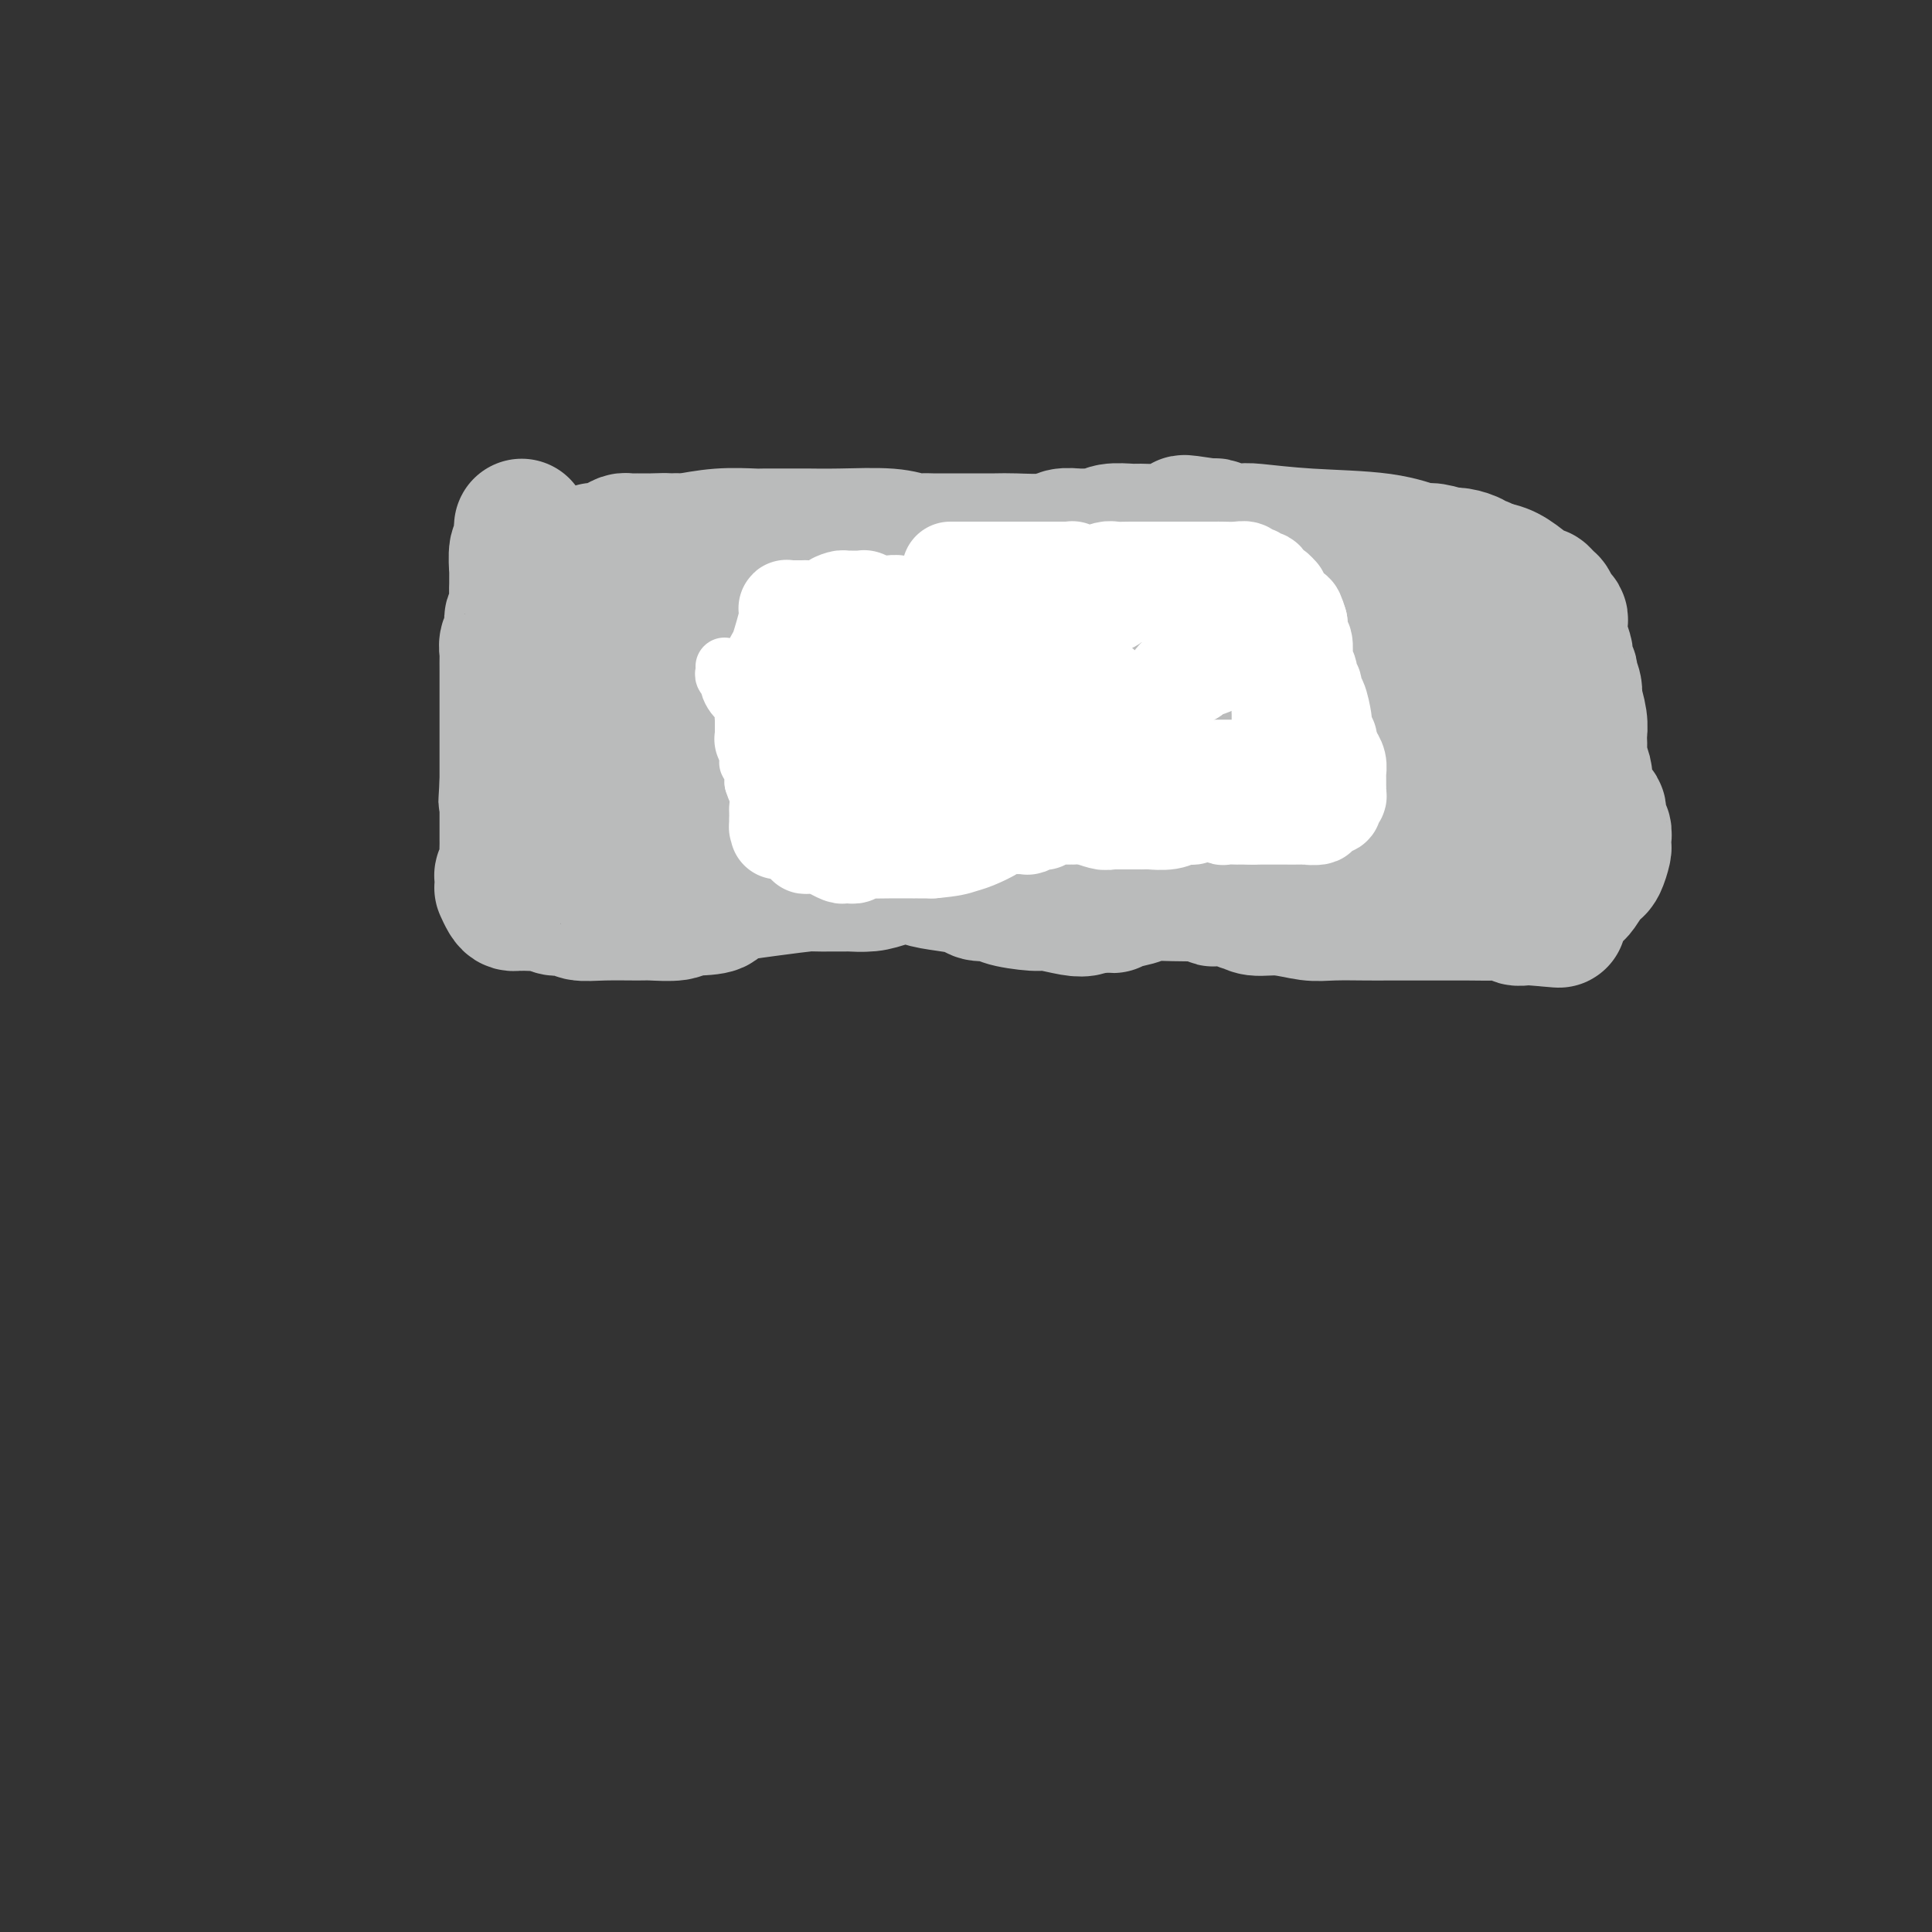 <svg viewBox='0 0 400 400' version='1.1' xmlns='http://www.w3.org/2000/svg' xmlns:xlink='http://www.w3.org/1999/xlink'><rect x="0" y="0" width="400" height="400" fill="#333333" stroke="none"/><g fill='none' stroke='#BABBBB' stroke-width='28' stroke-linecap='round' stroke-linejoin='round'><path d='M108,109c0.008,-0.021 0.016,-0.042 0,0c-0.016,0.042 -0.057,0.148 0,1c0.057,0.852 0.211,2.449 0,3c-0.211,0.551 -0.789,0.056 -1,1c-0.211,0.944 -0.055,3.325 0,4c0.055,0.675 0.011,-0.358 0,0c-0.011,0.358 0.012,2.106 0,3c-0.012,0.894 -0.060,0.935 0,2c0.060,1.065 0.226,3.154 0,4c-0.226,0.846 -0.845,0.449 -1,1c-0.155,0.551 0.155,2.050 0,3c-0.155,0.950 -0.773,1.351 -1,2c-0.227,0.649 -0.061,1.548 0,2c0.061,0.452 0.016,0.458 0,1c-0.016,0.542 -0.004,1.619 0,3c0.004,1.381 0.001,3.065 0,4c-0.001,0.935 -0.000,1.122 0,2c0.000,0.878 0.000,2.448 0,4c-0.000,1.552 -0.000,3.087 0,4c0.000,0.913 0.000,1.203 0,2c-0.000,0.797 -0.000,2.099 0,3c0.000,0.901 0.000,1.400 0,2c-0.000,0.600 -0.000,1.300 0,2'/><path d='M105,162c-0.464,8.118 -0.124,1.912 0,0c0.124,-1.912 0.033,0.469 0,2c-0.033,1.531 -0.009,2.212 0,3c0.009,0.788 0.002,1.685 0,2c-0.002,0.315 0.000,0.049 0,1c-0.000,0.951 -0.004,3.119 0,4c0.004,0.881 0.015,0.474 0,1c-0.015,0.526 -0.057,1.986 0,3c0.057,1.014 0.211,1.582 0,2c-0.211,0.418 -0.788,0.687 -1,1c-0.212,0.313 -0.057,0.671 0,1c0.057,0.329 0.018,0.631 0,1c-0.018,0.369 -0.016,0.807 0,1c0.016,0.193 0.046,0.143 0,0c-0.046,-0.143 -0.167,-0.378 0,0c0.167,0.378 0.621,1.369 1,2c0.379,0.631 0.682,0.901 1,1c0.318,0.099 0.652,0.025 1,0c0.348,-0.025 0.711,-0.003 1,0c0.289,0.003 0.504,-0.014 1,0c0.496,0.014 1.272,0.060 2,0c0.728,-0.060 1.409,-0.226 2,0c0.591,0.226 1.093,0.845 2,1c0.907,0.155 2.218,-0.155 3,0c0.782,0.155 1.036,0.775 2,1c0.964,0.225 2.639,0.057 5,0c2.361,-0.057 5.409,-0.001 7,0c1.591,0.001 1.725,-0.051 3,0c1.275,0.051 3.689,0.206 5,0c1.311,-0.206 1.517,-0.773 2,-1c0.483,-0.227 1.241,-0.113 2,0'/><path d='M144,188c6.528,-0.193 3.849,-1.176 5,-2c1.151,-0.824 6.134,-1.489 10,-2c3.866,-0.511 6.616,-0.869 8,-1c1.384,-0.131 1.402,-0.034 2,0c0.598,0.034 1.774,0.007 3,0c1.226,-0.007 2.500,0.008 3,0c0.500,-0.008 0.225,-0.038 1,0c0.775,0.038 2.600,0.143 4,0c1.400,-0.143 2.375,-0.533 4,-1c1.625,-0.467 3.899,-1.011 5,-1c1.101,0.011 1.029,0.577 2,1c0.971,0.423 2.987,0.705 5,1c2.013,0.295 4.024,0.605 5,1c0.976,0.395 0.916,0.875 2,1c1.084,0.125 3.312,-0.107 4,0c0.688,0.107 -0.164,0.551 1,1c1.164,0.449 4.342,0.902 6,1c1.658,0.098 1.795,-0.159 3,0c1.205,0.159 3.478,0.735 5,1c1.522,0.265 2.292,0.219 3,0c0.708,-0.219 1.354,-0.609 2,-1'/><path d='M227,187c6.133,0.916 2.465,0.207 1,0c-1.465,-0.207 -0.728,0.088 1,0c1.728,-0.088 4.448,-0.561 6,-1c1.552,-0.439 1.936,-0.846 3,-1c1.064,-0.154 2.808,-0.055 5,0c2.192,0.055 4.833,0.068 6,0c1.167,-0.068 0.862,-0.215 1,0c0.138,0.215 0.719,0.793 1,1c0.281,0.207 0.261,0.042 1,0c0.739,-0.042 2.235,0.040 3,0c0.765,-0.040 0.797,-0.203 1,0c0.203,0.203 0.576,0.771 1,1c0.424,0.229 0.900,0.118 1,0c0.100,-0.118 -0.174,-0.242 0,0c0.174,0.242 0.798,0.849 2,1c1.202,0.151 2.983,-0.156 5,0c2.017,0.156 4.270,0.774 6,1c1.730,0.226 2.938,0.061 5,0c2.062,-0.061 4.980,-0.016 7,0c2.020,0.016 3.142,0.004 4,0c0.858,-0.004 1.452,-0.001 2,0c0.548,0.001 1.051,0.001 2,0c0.949,-0.001 2.343,-0.001 4,0c1.657,0.001 3.577,0.004 5,0c1.423,-0.004 2.349,-0.015 4,0c1.651,0.015 4.026,0.057 6,0c1.974,-0.057 3.548,-0.211 4,0c0.452,0.211 -0.219,0.789 0,1c0.219,0.211 1.328,0.057 2,0c0.672,-0.057 0.906,-0.016 1,0c0.094,0.016 0.047,0.008 0,0'/><path d='M317,190c10.754,0.835 3.640,0.421 1,0c-2.640,-0.421 -0.807,-0.851 0,-1c0.807,-0.149 0.587,-0.019 1,0c0.413,0.019 1.457,-0.073 2,0c0.543,0.073 0.583,0.310 1,0c0.417,-0.310 1.211,-1.169 2,-2c0.789,-0.831 1.573,-1.635 2,-2c0.427,-0.365 0.496,-0.290 1,-1c0.504,-0.710 1.441,-2.204 2,-3c0.559,-0.796 0.738,-0.895 1,-1c0.262,-0.105 0.607,-0.218 1,-1c0.393,-0.782 0.833,-2.235 1,-3c0.167,-0.765 0.059,-0.844 0,-1c-0.059,-0.156 -0.071,-0.391 0,-1c0.071,-0.609 0.226,-1.591 0,-2c-0.226,-0.409 -0.831,-0.243 -1,-1c-0.169,-0.757 0.099,-2.436 0,-3c-0.099,-0.564 -0.566,-0.013 -1,0c-0.434,0.013 -0.834,-0.510 -1,-1c-0.166,-0.490 -0.096,-0.945 0,-1c0.096,-0.055 0.218,0.291 0,0c-0.218,-0.291 -0.776,-1.218 -1,-2c-0.224,-0.782 -0.112,-1.418 0,-2c0.112,-0.582 0.226,-1.110 0,-2c-0.226,-0.890 -0.792,-2.141 -1,-3c-0.208,-0.859 -0.060,-1.327 0,-2c0.060,-0.673 0.030,-1.550 0,-2c-0.030,-0.450 -0.060,-0.471 0,-1c0.060,-0.529 0.208,-1.565 0,-3c-0.208,-1.435 -0.774,-3.267 -1,-4c-0.226,-0.733 -0.113,-0.366 0,0'/><path d='M326,145c-0.869,-5.218 -0.040,-2.764 0,-2c0.040,0.764 -0.707,-0.163 -1,-1c-0.293,-0.837 -0.130,-1.584 0,-2c0.130,-0.416 0.227,-0.500 0,-1c-0.227,-0.500 -0.779,-1.414 -1,-2c-0.221,-0.586 -0.112,-0.843 0,-1c0.112,-0.157 0.227,-0.213 0,-1c-0.227,-0.787 -0.796,-2.305 -1,-3c-0.204,-0.695 -0.045,-0.567 0,-1c0.045,-0.433 -0.026,-1.425 0,-2c0.026,-0.575 0.148,-0.731 0,-1c-0.148,-0.269 -0.565,-0.651 -1,-1c-0.435,-0.349 -0.888,-0.665 -1,-1c-0.112,-0.335 0.115,-0.688 0,-1c-0.115,-0.312 -0.574,-0.584 -1,-1c-0.426,-0.416 -0.819,-0.975 -1,-1c-0.181,-0.025 -0.151,0.484 -1,0c-0.849,-0.484 -2.578,-1.962 -4,-3c-1.422,-1.038 -2.538,-1.635 -4,-2c-1.462,-0.365 -3.271,-0.497 -5,-1c-1.729,-0.503 -3.377,-1.377 -5,-2c-1.623,-0.623 -3.219,-0.994 -4,-1c-0.781,-0.006 -0.746,0.352 -2,0c-1.254,-0.352 -3.795,-1.414 -8,-2c-4.205,-0.586 -10.072,-0.697 -15,-1c-4.928,-0.303 -8.917,-0.800 -11,-1c-2.083,-0.200 -2.259,-0.105 -3,0c-0.741,0.105 -2.046,0.221 -3,0c-0.954,-0.221 -1.558,-0.777 -2,-1c-0.442,-0.223 -0.721,-0.111 -1,0'/><path d='M251,109c-9.746,-1.453 -4.611,-0.587 -4,0c0.611,0.587 -3.304,0.893 -6,1c-2.696,0.107 -4.174,0.015 -5,0c-0.826,-0.015 -0.998,0.049 -2,0c-1.002,-0.049 -2.832,-0.209 -4,0c-1.168,0.209 -1.673,0.788 -2,1c-0.327,0.212 -0.476,0.056 -1,0c-0.524,-0.056 -1.423,-0.011 -2,0c-0.577,0.011 -0.830,-0.011 -1,0c-0.170,0.011 -0.256,0.056 -1,0c-0.744,-0.056 -2.147,-0.211 -3,0c-0.853,0.211 -1.156,0.789 -3,1c-1.844,0.211 -5.228,0.057 -7,0c-1.772,-0.057 -1.931,-0.015 -4,0c-2.069,0.015 -6.049,0.004 -8,0c-1.951,-0.004 -1.872,-0.000 -2,0c-0.128,0.000 -0.461,-0.004 -1,0c-0.539,0.004 -1.282,0.015 -2,0c-0.718,-0.015 -1.411,-0.057 -2,0c-0.589,0.057 -1.074,0.211 -2,0c-0.926,-0.211 -2.292,-0.789 -5,-1c-2.708,-0.211 -6.760,-0.057 -10,0c-3.240,0.057 -5.670,0.015 -7,0c-1.330,-0.015 -1.560,-0.004 -2,0c-0.440,0.004 -1.090,0.000 -2,0c-0.910,-0.000 -2.079,0.004 -3,0c-0.921,-0.004 -1.595,-0.015 -2,0c-0.405,0.015 -0.542,0.056 -2,0c-1.458,-0.056 -4.239,-0.207 -7,0c-2.761,0.207 -5.503,0.774 -7,1c-1.497,0.226 -1.748,0.113 -2,0'/><path d='M140,112c-18.030,0.464 -7.605,0.124 -4,0c3.605,-0.124 0.392,-0.033 -1,0c-1.392,0.033 -0.961,0.009 -1,0c-0.039,-0.009 -0.546,-0.002 -1,0c-0.454,0.002 -0.854,0.001 -1,0c-0.146,-0.001 -0.038,-0.000 0,0c0.038,0.000 0.007,-0.000 0,0c-0.007,0.000 0.009,0.000 0,0c-0.009,-0.000 -0.043,-0.001 0,0c0.043,0.001 0.165,0.003 0,0c-0.165,-0.003 -0.615,-0.011 -1,0c-0.385,0.011 -0.705,0.040 -1,0c-0.295,-0.040 -0.564,-0.150 -1,0c-0.436,0.150 -1.039,0.562 -2,1c-0.961,0.438 -2.281,0.904 -3,1c-0.719,0.096 -0.837,-0.178 -1,0c-0.163,0.178 -0.370,0.809 -1,1c-0.630,0.191 -1.683,-0.057 -2,0c-0.317,0.057 0.101,0.421 0,1c-0.101,0.579 -0.720,1.374 -1,2c-0.280,0.626 -0.220,1.085 0,2c0.220,0.915 0.598,2.288 1,3c0.402,0.712 0.826,0.764 1,1c0.174,0.236 0.098,0.658 0,1c-0.098,0.342 -0.219,0.606 0,1c0.219,0.394 0.777,0.918 1,1c0.223,0.082 0.112,-0.279 0,0c-0.112,0.279 -0.226,1.199 0,2c0.226,0.801 0.792,1.485 1,2c0.208,0.515 0.060,0.861 0,1c-0.060,0.139 -0.030,0.069 0,0'/><path d='M123,132c0.469,2.980 0.142,1.930 0,2c-0.142,0.070 -0.100,1.259 0,2c0.100,0.741 0.259,1.034 0,3c-0.259,1.966 -0.934,5.604 -2,9c-1.066,3.396 -2.523,6.549 -3,8c-0.477,1.451 0.026,1.200 0,2c-0.026,0.800 -0.581,2.652 -1,4c-0.419,1.348 -0.701,2.193 -1,3c-0.299,0.807 -0.616,1.575 -1,2c-0.384,0.425 -0.835,0.507 -1,1c-0.165,0.493 -0.045,1.398 0,2c0.045,0.602 0.016,0.901 0,1c-0.016,0.099 -0.019,-0.002 0,0c0.019,0.002 0.062,0.109 0,0c-0.062,-0.109 -0.227,-0.432 0,0c0.227,0.432 0.846,1.618 1,2c0.154,0.382 -0.156,-0.041 0,0c0.156,0.041 0.777,0.546 1,1c0.223,0.454 0.048,0.857 0,1c-0.048,0.143 0.032,0.027 0,0c-0.032,-0.027 -0.176,0.034 0,0c0.176,-0.034 0.670,-0.163 1,0c0.330,0.163 0.494,0.618 1,1c0.506,0.382 1.354,0.691 2,1c0.646,0.309 1.092,0.619 2,1c0.908,0.381 2.279,0.834 3,1c0.721,0.166 0.793,0.044 1,0c0.207,-0.044 0.550,-0.012 1,0c0.450,0.012 1.006,0.003 2,0c0.994,-0.003 2.427,-0.001 3,0c0.573,0.001 0.287,0.000 0,0'/><path d='M132,179c2.174,-0.067 2.609,-0.736 3,-1c0.391,-0.264 0.737,-0.123 1,0c0.263,0.123 0.441,0.229 1,0c0.559,-0.229 1.498,-0.795 2,-1c0.502,-0.205 0.568,-0.051 1,0c0.432,0.051 1.230,-0.001 2,0c0.770,0.001 1.513,0.054 2,0c0.487,-0.054 0.719,-0.214 1,0c0.281,0.214 0.610,0.803 2,1c1.390,0.197 3.839,0.001 7,0c3.161,-0.001 7.033,0.192 9,0c1.967,-0.192 2.030,-0.769 2,-1c-0.030,-0.231 -0.152,-0.114 0,0c0.152,0.114 0.579,0.227 1,0c0.421,-0.227 0.838,-0.793 1,-1c0.162,-0.207 0.070,-0.055 0,0c-0.070,0.055 -0.118,0.013 0,0c0.118,-0.013 0.402,0.001 1,0c0.598,-0.001 1.509,-0.018 2,0c0.491,0.018 0.563,0.073 1,0c0.437,-0.073 1.240,-0.272 2,0c0.760,0.272 1.478,1.015 4,1c2.522,-0.015 6.847,-0.789 9,-1c2.153,-0.211 2.132,0.140 4,0c1.868,-0.140 5.624,-0.769 8,-1c2.376,-0.231 3.370,-0.062 4,0c0.630,0.062 0.894,0.018 1,0c0.106,-0.018 0.053,-0.009 0,0'/><path d='M203,175c11.625,-0.845 5.189,-0.959 3,-1c-2.189,-0.041 -0.129,-0.011 1,0c1.129,0.011 1.328,0.002 2,0c0.672,-0.002 1.819,0.003 3,0c1.181,-0.003 2.398,-0.015 3,0c0.602,0.015 0.590,0.057 1,0c0.410,-0.057 1.244,-0.211 2,0c0.756,0.211 1.435,0.789 2,1c0.565,0.211 1.016,0.057 2,0c0.984,-0.057 2.501,-0.015 3,0c0.499,0.015 -0.022,0.004 1,0c1.022,-0.004 3.585,-0.001 6,0c2.415,0.001 4.683,0.000 6,0c1.317,-0.000 1.685,-0.000 2,0c0.315,0.000 0.577,0.000 1,0c0.423,-0.000 1.007,-0.000 2,0c0.993,0.000 2.397,0.000 3,0c0.603,-0.000 0.406,-0.001 1,0c0.594,0.001 1.979,0.003 3,0c1.021,-0.003 1.677,-0.012 2,0c0.323,0.012 0.311,0.045 1,0c0.689,-0.045 2.078,-0.167 3,0c0.922,0.167 1.378,0.623 3,1c1.622,0.377 4.409,0.675 6,1c1.591,0.325 1.984,0.675 3,1c1.016,0.325 2.654,0.623 4,1c1.346,0.377 2.401,0.832 3,1c0.599,0.168 0.743,0.048 1,0c0.257,-0.048 0.629,-0.024 1,0'/><path d='M277,180c3.485,0.774 1.699,0.208 1,0c-0.699,-0.208 -0.309,-0.060 0,0c0.309,0.060 0.537,0.031 1,0c0.463,-0.031 1.159,-0.064 2,0c0.841,0.064 1.825,0.225 2,0c0.175,-0.225 -0.461,-0.837 0,-1c0.461,-0.163 2.018,0.124 3,0c0.982,-0.124 1.390,-0.659 2,-1c0.610,-0.341 1.423,-0.486 3,-1c1.577,-0.514 3.917,-1.396 6,-2c2.083,-0.604 3.907,-0.931 5,-1c1.093,-0.069 1.455,0.121 2,0c0.545,-0.121 1.273,-0.554 2,-1c0.727,-0.446 1.452,-0.904 2,-1c0.548,-0.096 0.917,0.171 1,0c0.083,-0.171 -0.121,-0.778 0,-1c0.121,-0.222 0.567,-0.058 1,0c0.433,0.058 0.852,0.012 1,0c0.148,-0.012 0.025,0.012 0,0c-0.025,-0.012 0.049,-0.059 0,0c-0.049,0.059 -0.220,0.223 0,0c0.220,-0.223 0.830,-0.834 1,-1c0.170,-0.166 -0.099,0.114 0,0c0.099,-0.114 0.566,-0.621 1,-1c0.434,-0.379 0.834,-0.632 1,-1c0.166,-0.368 0.097,-0.853 0,-1c-0.097,-0.147 -0.222,0.043 0,-1c0.222,-1.043 0.791,-3.321 1,-4c0.209,-0.679 0.056,0.240 0,0c-0.056,-0.240 -0.016,-1.640 0,-3c0.016,-1.360 0.008,-2.680 0,-4'/><path d='M315,155c0.155,-2.655 0.043,-2.792 0,-3c-0.043,-0.208 -0.015,-0.489 0,-1c0.015,-0.511 0.018,-1.254 0,-2c-0.018,-0.746 -0.056,-1.494 0,-2c0.056,-0.506 0.208,-0.769 0,-1c-0.208,-0.231 -0.775,-0.431 -1,-1c-0.225,-0.569 -0.106,-1.508 0,-3c0.106,-1.492 0.200,-3.537 0,-5c-0.200,-1.463 -0.694,-2.343 -1,-4c-0.306,-1.657 -0.425,-4.092 -1,-6c-0.575,-1.908 -1.605,-3.290 -2,-4c-0.395,-0.710 -0.156,-0.750 0,-1c0.156,-0.250 0.230,-0.712 0,-1c-0.230,-0.288 -0.765,-0.403 -1,-1c-0.235,-0.597 -0.172,-1.676 0,-2c0.172,-0.324 0.451,0.107 0,0c-0.451,-0.107 -1.633,-0.750 -2,-1c-0.367,-0.250 0.080,-0.105 0,0c-0.080,0.105 -0.688,0.172 -1,0c-0.312,-0.172 -0.329,-0.582 -1,-1c-0.671,-0.418 -1.996,-0.844 -3,-1c-1.004,-0.156 -1.688,-0.042 -2,0c-0.312,0.042 -0.252,0.010 -1,0c-0.748,-0.010 -2.304,0.000 -3,0c-0.696,-0.000 -0.533,-0.011 -1,0c-0.467,0.011 -1.565,0.045 -2,0c-0.435,-0.045 -0.208,-0.170 -1,0c-0.792,0.170 -2.604,0.633 -4,1c-1.396,0.367 -2.376,0.637 -3,1c-0.624,0.363 -0.893,0.818 -2,1c-1.107,0.182 -3.054,0.091 -5,0'/><path d='M278,118c-5.522,0.397 -4.827,0.891 -5,1c-0.173,0.109 -1.213,-0.167 -2,0c-0.787,0.167 -1.319,0.777 -2,1c-0.681,0.223 -1.510,0.060 -2,0c-0.490,-0.060 -0.642,-0.017 -1,0c-0.358,0.017 -0.923,0.007 -1,0c-0.077,-0.007 0.333,-0.012 0,0c-0.333,0.012 -1.410,0.042 -2,0c-0.590,-0.042 -0.692,-0.156 -2,0c-1.308,0.156 -3.822,0.581 -5,1c-1.178,0.419 -1.021,0.830 -2,1c-0.979,0.170 -3.095,0.098 -4,0c-0.905,-0.098 -0.598,-0.223 -2,0c-1.402,0.223 -4.512,0.793 -6,1c-1.488,0.207 -1.355,0.052 -2,0c-0.645,-0.052 -2.070,-0.001 -3,0c-0.930,0.001 -1.366,-0.049 -2,0c-0.634,0.049 -1.465,0.195 -2,0c-0.535,-0.195 -0.773,-0.732 -1,-1c-0.227,-0.268 -0.444,-0.268 -1,0c-0.556,0.268 -1.452,0.804 -2,1c-0.548,0.196 -0.748,0.053 -1,0c-0.252,-0.053 -0.555,-0.014 -1,0c-0.445,0.014 -1.031,0.004 -2,0c-0.969,-0.004 -2.320,-0.001 -3,0c-0.680,0.001 -0.690,-0.001 -1,0c-0.310,0.001 -0.920,0.003 -2,0c-1.080,-0.003 -2.630,-0.011 -3,0c-0.370,0.011 0.439,0.041 0,0c-0.439,-0.041 -2.125,-0.155 -3,0c-0.875,0.155 -0.937,0.577 -1,1'/><path d='M212,124c-9.738,0.855 -1.083,-0.006 0,0c1.083,0.006 -5.406,0.880 -7,1c-1.594,0.120 1.706,-0.514 -8,2c-9.706,2.514 -32.418,8.176 -43,11c-10.582,2.824 -9.035,2.810 -12,4c-2.965,1.190 -10.443,3.583 -15,5c-4.557,1.417 -6.191,1.858 -7,2c-0.809,0.142 -0.791,-0.013 -1,0c-0.209,0.013 -0.645,0.196 -1,0c-0.355,-0.196 -0.630,-0.771 -1,-1c-0.370,-0.229 -0.835,-0.113 -1,0c-0.165,0.113 -0.030,0.223 0,0c0.030,-0.223 -0.044,-0.778 0,-1c0.044,-0.222 0.208,-0.111 0,0c-0.208,0.111 -0.787,0.221 -1,0c-0.213,-0.221 -0.059,-0.772 0,-1c0.059,-0.228 0.023,-0.132 0,0c-0.023,0.132 -0.032,0.299 0,0c0.032,-0.299 0.106,-1.064 0,-1c-0.106,0.064 -0.393,0.955 1,0c1.393,-0.955 4.464,-3.758 6,-5c1.536,-1.242 1.536,-0.925 2,-1c0.464,-0.075 1.391,-0.542 2,-1c0.609,-0.458 0.898,-0.908 1,-1c0.102,-0.092 0.016,0.175 0,0c-0.016,-0.175 0.036,-0.790 0,-1c-0.036,-0.210 -0.162,-0.015 0,0c0.162,0.015 0.610,-0.151 1,0c0.390,0.151 0.720,0.617 1,1c0.280,0.383 0.508,0.681 1,1c0.492,0.319 1.246,0.660 2,1'/><path d='M132,139c1.641,1.686 3.745,4.402 5,6c1.255,1.598 1.661,2.077 5,4c3.339,1.923 9.610,5.290 13,7c3.390,1.710 3.899,1.765 5,2c1.101,0.235 2.795,0.651 4,1c1.205,0.349 1.920,0.629 3,1c1.080,0.371 2.524,0.831 3,1c0.476,0.169 -0.016,0.045 0,0c0.016,-0.045 0.541,-0.012 1,0c0.459,0.012 0.852,0.004 1,0c0.148,-0.004 0.050,-0.004 0,0c-0.050,0.004 -0.051,0.013 0,0c0.051,-0.013 0.153,-0.046 0,0c-0.153,0.046 -0.563,0.171 -1,0c-0.437,-0.171 -0.903,-0.638 -2,-1c-1.097,-0.362 -2.825,-0.620 -5,-1c-2.175,-0.380 -4.796,-0.883 -7,-1c-2.204,-0.117 -3.991,0.151 -7,0c-3.009,-0.151 -7.240,-0.720 -9,-1c-1.760,-0.280 -1.050,-0.271 -1,0c0.050,0.271 -0.561,0.805 -1,1c-0.439,0.195 -0.705,0.052 -1,0c-0.295,-0.052 -0.620,-0.012 -1,0c-0.380,0.012 -0.814,-0.002 -1,0c-0.186,0.002 -0.122,0.021 0,0c0.122,-0.021 0.302,-0.083 0,0c-0.302,0.083 -1.086,0.309 0,0c1.086,-0.309 4.043,-1.155 7,-2'/><path d='M143,156c1.630,-0.758 3.204,-1.652 4,-2c0.796,-0.348 0.812,-0.151 1,0c0.188,0.151 0.547,0.257 1,0c0.453,-0.257 0.999,-0.875 1,-1c0.001,-0.125 -0.543,0.244 0,0c0.543,-0.244 2.174,-1.100 3,-2c0.826,-0.900 0.848,-1.842 1,-2c0.152,-0.158 0.433,0.470 1,0c0.567,-0.470 1.420,-2.038 2,-3c0.580,-0.962 0.887,-1.319 1,-2c0.113,-0.681 0.030,-1.685 0,-2c-0.030,-0.315 -0.008,0.060 0,0c0.008,-0.060 0.003,-0.555 0,-1c-0.003,-0.445 -0.004,-0.842 0,-1c0.004,-0.158 0.012,-0.079 0,0c-0.012,0.079 -0.044,0.157 0,0c0.044,-0.157 0.162,-0.549 0,-1c-0.162,-0.451 -0.606,-0.961 -1,-1c-0.394,-0.039 -0.739,0.392 -1,0c-0.261,-0.392 -0.438,-1.608 -1,-2c-0.562,-0.392 -1.510,0.040 -2,0c-0.490,-0.040 -0.523,-0.550 -1,-1c-0.477,-0.450 -1.400,-0.839 -2,-1c-0.600,-0.161 -0.879,-0.095 -1,0c-0.121,0.095 -0.084,0.218 0,0c0.084,-0.218 0.215,-0.776 0,-1c-0.215,-0.224 -0.776,-0.112 -1,0c-0.224,0.112 -0.112,0.226 0,0c0.112,-0.226 0.222,-0.792 0,-1c-0.222,-0.208 -0.778,-0.060 -1,0c-0.222,0.060 -0.111,0.030 0,0'/><path d='M147,132c-1.717,-1.312 -0.510,0.408 0,1c0.510,0.592 0.323,0.057 0,0c-0.323,-0.057 -0.783,0.366 0,1c0.783,0.634 2.807,1.480 4,2c1.193,0.520 1.554,0.714 2,1c0.446,0.286 0.976,0.664 2,1c1.024,0.336 2.541,0.629 3,1c0.459,0.371 -0.139,0.819 0,1c0.139,0.181 1.015,0.093 2,0c0.985,-0.093 2.078,-0.193 3,0c0.922,0.193 1.674,0.677 2,1c0.326,0.323 0.227,0.484 1,1c0.773,0.516 2.418,1.386 4,2c1.582,0.614 3.100,0.974 4,1c0.900,0.026 1.181,-0.280 2,0c0.819,0.280 2.175,1.146 3,2c0.825,0.854 1.118,1.696 2,2c0.882,0.304 2.354,0.069 3,0c0.646,-0.069 0.466,0.028 1,0c0.534,-0.028 1.780,-0.181 4,0c2.220,0.181 5.412,0.697 7,1c1.588,0.303 1.572,0.392 3,1c1.428,0.608 4.299,1.736 6,2c1.701,0.264 2.232,-0.336 3,0c0.768,0.336 1.774,1.607 2,2c0.226,0.393 -0.328,-0.092 0,0c0.328,0.092 1.538,0.759 2,1c0.462,0.241 0.175,0.054 0,0c-0.175,-0.054 -0.240,0.024 0,0c0.240,-0.024 0.783,-0.150 1,0c0.217,0.150 0.109,0.575 0,1'/><path d='M213,157c2.812,1.067 1.341,0.233 1,0c-0.341,-0.233 0.448,0.134 1,0c0.552,-0.134 0.866,-0.768 1,-1c0.134,-0.232 0.087,-0.062 0,0c-0.087,0.062 -0.216,0.016 0,0c0.216,-0.016 0.776,-0.003 1,0c0.224,0.003 0.112,-0.003 0,0c-0.112,0.003 -0.223,0.014 0,0c0.223,-0.014 0.780,-0.055 1,0c0.220,0.055 0.103,0.205 0,0c-0.103,-0.205 -0.194,-0.767 0,-1c0.194,-0.233 0.671,-0.139 1,0c0.329,0.139 0.511,0.321 1,0c0.489,-0.321 1.286,-1.145 3,-2c1.714,-0.855 4.346,-1.742 6,-2c1.654,-0.258 2.331,0.112 4,0c1.669,-0.112 4.331,-0.706 6,-1c1.669,-0.294 2.346,-0.289 3,0c0.654,0.289 1.286,0.862 2,1c0.714,0.138 1.511,-0.159 2,0c0.489,0.159 0.670,0.775 1,1c0.330,0.225 0.810,0.060 1,0c0.190,-0.060 0.090,-0.016 0,0c-0.090,0.016 -0.168,0.005 0,0c0.168,-0.005 0.584,-0.002 1,0'/><path d='M249,152c3.097,0.094 0.840,-0.171 0,0c-0.840,0.171 -0.263,0.778 0,1c0.263,0.222 0.214,0.060 0,0c-0.214,-0.060 -0.592,-0.016 -1,0c-0.408,0.016 -0.848,0.005 -1,0c-0.152,-0.005 -0.018,-0.004 0,0c0.018,0.004 -0.079,0.011 -1,0c-0.921,-0.011 -2.665,-0.039 -4,0c-1.335,0.039 -2.260,0.146 -3,0c-0.740,-0.146 -1.296,-0.546 -2,-1c-0.704,-0.454 -1.555,-0.963 -2,-1c-0.445,-0.037 -0.483,0.397 -1,0c-0.517,-0.397 -1.515,-1.626 -2,-2c-0.485,-0.374 -0.459,0.106 -1,0c-0.541,-0.106 -1.650,-0.798 -2,-1c-0.350,-0.202 0.060,0.086 0,0c-0.060,-0.086 -0.591,-0.545 -1,-1c-0.409,-0.455 -0.698,-0.907 -1,-1c-0.302,-0.093 -0.617,0.171 -1,0c-0.383,-0.171 -0.834,-0.777 -1,-1c-0.166,-0.223 -0.048,-0.064 0,0c0.048,0.064 0.027,0.032 0,0c-0.027,-0.032 -0.060,-0.065 0,0c0.060,0.065 0.212,0.229 0,0c-0.212,-0.229 -0.789,-0.850 -1,-1c-0.211,-0.150 -0.057,0.171 0,0c0.057,-0.171 0.018,-0.833 0,-1c-0.018,-0.167 -0.015,0.161 0,0c0.015,-0.161 0.043,-0.813 0,-1c-0.043,-0.187 -0.155,0.089 0,0c0.155,-0.089 0.578,-0.545 1,-1'/><path d='M225,141c0.224,-0.694 0.284,-0.929 1,-1c0.716,-0.071 2.087,0.022 4,0c1.913,-0.022 4.368,-0.160 7,0c2.632,0.160 5.443,0.616 7,1c1.557,0.384 1.861,0.695 3,1c1.139,0.305 3.112,0.604 4,1c0.888,0.396 0.690,0.891 1,1c0.310,0.109 1.128,-0.167 2,0c0.872,0.167 1.799,0.776 3,1c1.201,0.224 2.675,0.061 3,0c0.325,-0.061 -0.499,-0.020 0,0c0.499,0.020 2.321,0.020 4,0c1.679,-0.020 3.214,-0.061 4,0c0.786,0.061 0.823,0.223 1,0c0.177,-0.223 0.494,-0.829 1,-1c0.506,-0.171 1.200,0.095 2,0c0.800,-0.095 1.706,-0.551 2,-1c0.294,-0.449 -0.024,-0.891 0,-1c0.024,-0.109 0.392,0.115 1,0c0.608,-0.115 1.458,-0.571 2,-1c0.542,-0.429 0.775,-0.833 1,-1c0.225,-0.167 0.441,-0.096 1,0c0.559,0.096 1.460,0.218 2,0c0.540,-0.218 0.718,-0.776 1,-1c0.282,-0.224 0.668,-0.112 1,0c0.332,0.112 0.611,0.226 1,0c0.389,-0.226 0.888,-0.793 1,-1c0.112,-0.207 -0.162,-0.056 0,0c0.162,0.056 0.761,0.016 1,0c0.239,-0.016 0.120,-0.008 0,0'/><path d='M286,138c3.024,-1.067 1.583,-0.233 1,0c-0.583,0.233 -0.310,-0.134 1,0c1.310,0.134 3.656,0.768 5,1c1.344,0.232 1.684,0.062 2,0c0.316,-0.062 0.607,-0.017 1,0c0.393,0.017 0.889,0.004 1,0c0.111,-0.004 -0.162,-0.001 0,0c0.162,0.001 0.760,-0.001 1,0c0.240,0.001 0.121,0.004 0,0c-0.121,-0.004 -0.243,-0.015 0,0c0.243,0.015 0.850,0.057 1,0c0.150,-0.057 -0.156,-0.211 0,0c0.156,0.211 0.773,0.789 1,1c0.227,0.211 0.065,0.057 0,0c-0.065,-0.057 -0.031,-0.016 0,0c0.031,0.016 0.061,0.008 0,0c-0.061,-0.008 -0.212,-0.016 0,0c0.212,0.016 0.789,0.056 1,0c0.211,-0.056 0.057,-0.208 0,0c-0.057,0.208 -0.015,0.777 0,1c0.015,0.223 0.004,0.102 0,0c-0.004,-0.102 -0.001,-0.185 0,0c0.001,0.185 0.000,0.637 0,1c-0.000,0.363 -0.000,0.637 0,1c0.000,0.363 0.000,0.814 0,1c-0.000,0.186 -0.000,0.105 0,0c0.000,-0.105 0.000,-0.234 0,0c-0.000,0.234 -0.000,0.832 0,1c0.000,0.168 0.000,-0.095 0,0c-0.000,0.095 -0.000,0.547 0,1'/><path d='M301,146c0.369,0.973 0.293,-0.095 0,0c-0.293,0.095 -0.803,1.352 -1,2c-0.197,0.648 -0.080,0.685 0,1c0.080,0.315 0.123,0.907 0,1c-0.123,0.093 -0.410,-0.315 -1,0c-0.590,0.315 -1.481,1.352 -2,2c-0.519,0.648 -0.665,0.906 -1,1c-0.335,0.094 -0.859,0.025 -1,0c-0.141,-0.025 0.102,-0.007 0,0c-0.102,0.007 -0.550,0.002 -1,0c-0.450,-0.002 -0.904,-0.001 -1,0c-0.096,0.001 0.165,0.003 0,0c-0.165,-0.003 -0.754,-0.011 -1,0c-0.246,0.011 -0.147,0.040 0,0c0.147,-0.040 0.341,-0.151 0,0c-0.341,0.151 -1.219,0.562 -2,1c-0.781,0.438 -1.467,0.902 -2,1c-0.533,0.098 -0.914,-0.170 -1,0c-0.086,0.170 0.122,0.778 0,1c-0.122,0.222 -0.573,0.060 -1,0c-0.427,-0.060 -0.831,-0.016 -1,0c-0.169,0.016 -0.102,0.003 0,0c0.102,-0.003 0.239,0.003 0,0c-0.239,-0.003 -0.853,-0.015 -1,0c-0.147,0.015 0.172,0.055 0,0c-0.172,-0.055 -0.834,-0.207 -1,0c-0.166,0.207 0.166,0.774 0,1c-0.166,0.226 -0.828,0.112 -1,0c-0.172,-0.112 0.146,-0.223 0,0c-0.146,0.223 -0.756,0.778 -1,1c-0.244,0.222 -0.122,0.111 0,0'/><path d='M281,158c-2.703,0.928 -1.460,0.249 -1,0c0.460,-0.249 0.137,-0.067 0,0c-0.137,0.067 -0.088,0.018 0,0c0.088,-0.018 0.216,-0.005 0,0c-0.216,0.005 -0.776,0.001 -1,0c-0.224,-0.001 -0.112,-0.001 0,0'/><path d='M273,174c0.000,0.122 0.000,0.244 0,0c0.000,-0.244 0.000,-0.854 0,-1c0.000,-0.146 0.000,0.171 0,0c0.000,-0.171 0.000,-0.829 0,-1c0.000,-0.171 0.000,0.146 0,0c0.000,-0.146 0.000,-0.756 0,-1c0.000,-0.244 0.000,-0.122 0,0'/><path d='M273,171c-0.244,-0.437 -0.854,-0.030 -1,0c-0.146,0.030 0.172,-0.318 0,-1c-0.172,-0.682 -0.835,-1.700 -1,-2c-0.165,-0.300 0.166,0.117 0,0c-0.166,-0.117 -0.829,-0.767 -1,-1c-0.171,-0.233 0.150,-0.047 0,0c-0.150,0.047 -0.771,-0.044 -1,0c-0.229,0.044 -0.065,0.222 0,0c0.065,-0.222 0.031,-0.844 0,-1c-0.031,-0.156 -0.061,0.154 0,0c0.061,-0.154 0.212,-0.773 0,-1c-0.212,-0.227 -0.788,-0.061 -1,0c-0.212,0.061 -0.061,0.017 0,0c0.061,-0.017 0.030,-0.009 0,0'/></g>
<g fill='none' stroke='#FFFFFF' stroke-width='12' stroke-linecap='round' stroke-linejoin='round'><path d='M150,138c0.032,0.335 0.064,0.671 0,1c-0.064,0.329 -0.223,0.652 0,1c0.223,0.348 0.829,0.720 1,1c0.171,0.280 -0.094,0.469 0,1c0.094,0.531 0.546,1.404 1,2c0.454,0.596 0.910,0.917 1,1c0.090,0.083 -0.186,-0.071 0,0c0.186,0.071 0.834,0.365 1,1c0.166,0.635 -0.152,1.609 0,3c0.152,1.391 0.773,3.200 1,4c0.227,0.800 0.061,0.593 0,1c-0.061,0.407 -0.016,1.430 0,2c0.016,0.570 0.003,0.688 0,1c-0.003,0.312 0.003,0.820 0,1c-0.003,0.180 -0.015,0.033 0,0c0.015,-0.033 0.057,0.048 0,0c-0.057,-0.048 -0.211,-0.224 0,0c0.211,0.224 0.789,0.848 1,1c0.211,0.152 0.057,-0.166 0,0c-0.057,0.166 -0.015,0.818 0,1c0.015,0.182 0.004,-0.105 0,0c-0.004,0.105 -0.001,0.601 0,1c0.001,0.399 0.001,0.699 0,1'/><path d='M156,162c1.121,3.628 0.925,0.698 1,0c0.075,-0.698 0.422,0.835 1,2c0.578,1.165 1.389,1.962 3,3c1.611,1.038 4.024,2.316 5,3c0.976,0.684 0.517,0.775 1,1c0.483,0.225 1.908,0.586 3,1c1.092,0.414 1.852,0.881 2,1c0.148,0.119 -0.316,-0.112 0,0c0.316,0.112 1.412,0.566 2,1c0.588,0.434 0.668,0.848 1,1c0.332,0.152 0.914,0.041 1,0c0.086,-0.041 -0.325,-0.011 0,0c0.325,0.011 1.386,0.003 2,0c0.614,-0.003 0.781,-0.001 1,0c0.219,0.001 0.490,-0.000 1,0c0.510,0.000 1.258,0.001 2,0c0.742,-0.001 1.477,-0.004 2,0c0.523,0.004 0.834,0.016 1,0c0.166,-0.016 0.188,-0.061 1,0c0.812,0.061 2.416,0.227 3,0c0.584,-0.227 0.148,-0.848 1,-1c0.852,-0.152 2.990,0.166 4,0c1.010,-0.166 0.890,-0.815 1,-1c0.110,-0.185 0.450,0.094 1,0c0.550,-0.094 1.309,-0.561 2,-1c0.691,-0.439 1.313,-0.850 2,-1c0.687,-0.150 1.438,-0.040 2,0c0.562,0.040 0.934,0.011 1,0c0.066,-0.011 -0.175,-0.003 0,0c0.175,0.003 0.764,0.001 1,0c0.236,-0.001 0.118,-0.000 0,0'/><path d='M204,171c4.205,-0.846 1.716,-0.963 1,-1c-0.716,-0.037 0.341,0.004 1,0c0.659,-0.004 0.921,-0.053 1,0c0.079,0.053 -0.026,0.208 0,0c0.026,-0.208 0.182,-0.777 1,-1c0.818,-0.223 2.299,-0.098 3,0c0.701,0.098 0.622,0.170 1,0c0.378,-0.170 1.212,-0.581 2,-1c0.788,-0.419 1.531,-0.844 2,-1c0.469,-0.156 0.665,-0.042 1,0c0.335,0.042 0.808,0.011 1,0c0.192,-0.011 0.103,-0.003 0,0c-0.103,0.003 -0.220,0.001 0,0c0.220,-0.001 0.777,-0.000 1,0c0.223,0.000 0.113,0.000 0,0c-0.113,-0.000 -0.227,-0.000 0,0c0.227,0.000 0.796,0.000 1,0c0.204,-0.000 0.045,-0.000 0,0c-0.045,0.000 0.026,0.000 0,0c-0.026,-0.000 -0.149,-0.000 0,0c0.149,0.000 0.570,0.000 1,0c0.430,-0.000 0.870,-0.000 1,0c0.130,0.000 -0.051,0.000 0,0c0.051,-0.000 0.332,-0.001 1,0c0.668,0.001 1.721,0.003 2,0c0.279,-0.003 -0.218,-0.012 0,0c0.218,0.012 1.151,0.044 2,0c0.849,-0.044 1.613,-0.166 2,0c0.387,0.166 0.396,0.619 1,1c0.604,0.381 1.802,0.691 3,1'/><path d='M233,169c2.561,0.244 0.964,-0.145 1,0c0.036,0.145 1.704,0.823 4,1c2.296,0.177 5.221,-0.149 7,0c1.779,0.149 2.411,0.772 3,1c0.589,0.228 1.135,0.061 2,0c0.865,-0.061 2.050,-0.016 3,0c0.950,0.016 1.664,0.004 2,0c0.336,-0.004 0.293,-0.000 1,0c0.707,0.000 2.165,-0.004 3,0c0.835,0.004 1.046,0.015 1,0c-0.046,-0.015 -0.348,-0.057 0,0c0.348,0.057 1.346,0.211 2,0c0.654,-0.211 0.964,-0.788 1,-1c0.036,-0.212 -0.201,-0.061 0,0c0.201,0.061 0.840,0.030 1,0c0.160,-0.030 -0.160,-0.060 0,0c0.160,0.060 0.798,0.208 1,0c0.202,-0.208 -0.033,-0.774 0,-1c0.033,-0.226 0.333,-0.113 1,0c0.667,0.113 1.700,0.227 2,0c0.300,-0.227 -0.132,-0.793 0,-1c0.132,-0.207 0.830,-0.055 1,0c0.170,0.055 -0.186,0.012 0,0c0.186,-0.012 0.915,0.008 2,-1c1.085,-1.008 2.525,-3.044 3,-4c0.475,-0.956 -0.016,-0.834 0,-1c0.016,-0.166 0.540,-0.622 1,-1c0.460,-0.378 0.854,-0.679 1,-1c0.146,-0.321 0.042,-0.663 0,-1c-0.042,-0.337 -0.021,-0.668 0,-1'/><path d='M276,158c0.774,-1.571 0.207,-0.999 0,-1c-0.207,-0.001 -0.056,-0.574 0,-1c0.056,-0.426 0.015,-0.705 0,-1c-0.015,-0.295 -0.004,-0.607 0,-1c0.004,-0.393 0.001,-0.866 0,-1c-0.001,-0.134 -0.001,0.070 0,0c0.001,-0.070 0.002,-0.415 0,-1c-0.002,-0.585 -0.008,-1.411 0,-2c0.008,-0.589 0.030,-0.942 0,-1c-0.030,-0.058 -0.113,0.177 0,0c0.113,-0.177 0.423,-0.767 0,-2c-0.423,-1.233 -1.578,-3.107 -2,-4c-0.422,-0.893 -0.112,-0.803 0,-1c0.112,-0.197 0.027,-0.681 0,-1c-0.027,-0.319 0.003,-0.472 0,-1c-0.003,-0.528 -0.039,-1.432 0,-2c0.039,-0.568 0.155,-0.800 0,-1c-0.155,-0.200 -0.580,-0.369 -1,-1c-0.420,-0.631 -0.834,-1.725 -1,-2c-0.166,-0.275 -0.083,0.267 0,0c0.083,-0.267 0.167,-1.344 0,-2c-0.167,-0.656 -0.584,-0.893 -1,-1c-0.416,-0.107 -0.829,-0.085 -1,0c-0.171,0.085 -0.098,0.234 0,0c0.098,-0.234 0.222,-0.851 0,-1c-0.222,-0.149 -0.792,0.170 -1,0c-0.208,-0.170 -0.056,-0.829 0,-1c0.056,-0.171 0.015,0.146 0,0c-0.015,-0.146 -0.004,-0.756 0,-1c0.004,-0.244 0.002,-0.122 0,0'/><path d='M269,128c-0.714,-1.332 0.001,-0.161 0,0c-0.001,0.161 -0.718,-0.689 -1,-1c-0.282,-0.311 -0.128,-0.084 0,0c0.128,0.084 0.231,0.023 0,0c-0.231,-0.023 -0.797,-0.010 -1,0c-0.203,0.010 -0.044,0.017 0,0c0.044,-0.017 -0.027,-0.057 0,0c0.027,0.057 0.152,0.211 0,0c-0.152,-0.211 -0.579,-0.789 -1,-1c-0.421,-0.211 -0.835,-0.057 -1,0c-0.165,0.057 -0.082,0.015 0,0c0.082,-0.015 0.163,-0.004 0,0c-0.163,0.004 -0.568,0.001 -1,0c-0.432,-0.001 -0.890,-0.000 -1,0c-0.110,0.000 0.129,0.000 0,0c-0.129,-0.000 -0.625,-0.000 -1,0c-0.375,0.000 -0.629,0.000 -1,0c-0.371,-0.000 -0.859,-0.000 -1,0c-0.141,0.000 0.064,0.000 0,0c-0.064,-0.000 -0.398,-0.000 -1,0c-0.602,0.000 -1.473,0.000 -2,0c-0.527,-0.000 -0.708,-0.000 -1,0c-0.292,0.000 -0.693,0.000 -1,0c-0.307,-0.000 -0.521,-0.000 -1,0c-0.479,0.000 -1.224,0.000 -2,0c-0.776,-0.000 -1.584,-0.000 -2,0c-0.416,0.000 -0.440,0.000 -1,0c-0.560,-0.000 -1.655,-0.000 -2,0c-0.345,0.000 0.061,0.000 0,0c-0.061,-0.000 -0.589,-0.000 -1,0c-0.411,0.000 -0.706,0.000 -1,0'/><path d='M245,126c-3.957,-0.309 -1.848,-0.083 -1,0c0.848,0.083 0.435,0.021 0,0c-0.435,-0.021 -0.893,-0.002 -1,0c-0.107,0.002 0.137,-0.014 0,0c-0.137,0.014 -0.656,0.056 -1,0c-0.344,-0.056 -0.512,-0.212 -1,0c-0.488,0.212 -1.296,0.792 -2,1c-0.704,0.208 -1.305,0.046 -2,0c-0.695,-0.046 -1.485,0.025 -2,0c-0.515,-0.025 -0.757,-0.148 -1,0c-0.243,0.148 -0.489,0.565 -1,1c-0.511,0.435 -1.288,0.887 -2,1c-0.712,0.113 -1.359,-0.114 -2,0c-0.641,0.114 -1.275,0.570 -2,1c-0.725,0.430 -1.539,0.833 -2,1c-0.461,0.167 -0.567,0.097 -1,0c-0.433,-0.097 -1.191,-0.222 -2,0c-0.809,0.222 -1.667,0.792 -2,1c-0.333,0.208 -0.141,0.056 0,0c0.141,-0.056 0.230,-0.015 0,0c-0.230,0.015 -0.778,0.004 -1,0c-0.222,-0.004 -0.119,-0.002 0,0c0.119,0.002 0.254,0.004 0,0c-0.254,-0.004 -0.898,-0.015 -1,0c-0.102,0.015 0.337,0.057 0,0c-0.337,-0.057 -1.449,-0.211 -2,0c-0.551,0.211 -0.539,0.789 -1,1c-0.461,0.211 -1.393,0.057 -2,0c-0.607,-0.057 -0.888,-0.016 -1,0c-0.112,0.016 -0.056,0.008 0,0'/><path d='M212,133c-5.284,1.083 -1.994,0.290 -1,0c0.994,-0.290 -0.308,-0.078 -1,0c-0.692,0.078 -0.774,0.021 -1,0c-0.226,-0.021 -0.596,-0.006 -1,0c-0.404,0.006 -0.840,0.001 -1,0c-0.160,-0.001 -0.042,-0.000 0,0c0.042,0.000 0.008,0.000 0,0c-0.008,-0.000 0.010,-0.000 0,0c-0.010,0.000 -0.047,0.000 0,0c0.047,-0.000 0.177,-0.000 0,0c-0.177,0.000 -0.663,0.000 -1,0c-0.337,-0.000 -0.526,-0.001 -1,0c-0.474,0.001 -1.234,0.004 -2,0c-0.766,-0.004 -1.540,-0.015 -2,0c-0.460,0.015 -0.608,0.057 -1,0c-0.392,-0.057 -1.030,-0.212 -2,0c-0.970,0.212 -2.273,0.793 -3,1c-0.727,0.207 -0.877,0.041 -1,0c-0.123,-0.041 -0.218,0.042 -1,0c-0.782,-0.042 -2.252,-0.208 -3,0c-0.748,0.208 -0.774,0.789 -1,1c-0.226,0.211 -0.652,0.053 -1,0c-0.348,-0.053 -0.619,-0.000 -1,0c-0.381,0.000 -0.874,-0.053 -1,0c-0.126,0.053 0.113,0.211 0,0c-0.113,-0.211 -0.580,-0.791 -1,-1c-0.420,-0.209 -0.793,-0.046 -1,0c-0.207,0.046 -0.248,-0.026 -1,0c-0.752,0.026 -2.215,0.150 -3,0c-0.785,-0.150 -0.893,-0.575 -1,-1'/><path d='M179,133c-5.752,-0.016 -3.632,-0.057 -3,0c0.632,0.057 -0.226,0.211 -1,0c-0.774,-0.211 -1.465,-0.789 -2,-1c-0.535,-0.211 -0.913,-0.057 -1,0c-0.087,0.057 0.116,0.015 0,0c-0.116,-0.015 -0.551,-0.004 -1,0c-0.449,0.004 -0.911,0.000 -1,0c-0.089,-0.000 0.195,0.004 0,0c-0.195,-0.004 -0.868,-0.015 -1,0c-0.132,0.015 0.277,0.056 0,0c-0.277,-0.056 -1.241,-0.207 -2,0c-0.759,0.207 -1.313,0.774 -2,1c-0.687,0.226 -1.507,0.113 -2,0c-0.493,-0.113 -0.658,-0.226 -1,0c-0.342,0.226 -0.863,0.793 -1,1c-0.137,0.207 0.108,0.056 0,0c-0.108,-0.056 -0.569,-0.015 -1,0c-0.431,0.015 -0.834,0.004 -1,0c-0.166,-0.004 -0.097,-0.001 0,0c0.097,0.001 0.222,0.000 0,0c-0.222,-0.000 -0.792,-0.000 -1,0c-0.208,0.000 -0.055,0.001 0,0c0.055,-0.001 0.012,-0.002 0,0c-0.012,0.002 0.007,0.007 0,0c-0.007,-0.007 -0.041,-0.027 0,0c0.041,0.027 0.155,0.100 0,0c-0.155,-0.100 -0.580,-0.373 -1,0c-0.420,0.373 -0.834,1.392 -1,2c-0.166,0.608 -0.083,0.804 0,1'/><path d='M156,137c-1.928,0.935 -1.249,0.772 -1,1c0.249,0.228 0.067,0.846 0,1c-0.067,0.154 -0.018,-0.155 0,0c0.018,0.155 0.005,0.774 0,1c-0.005,0.226 -0.001,0.060 0,0c0.001,-0.060 -0.001,-0.013 0,0c0.001,0.013 0.005,-0.007 0,0c-0.005,0.007 -0.017,0.042 0,0c0.017,-0.042 0.065,-0.162 0,0c-0.065,0.162 -0.243,0.605 0,1c0.243,0.395 0.908,0.743 1,1c0.092,0.257 -0.389,0.424 0,1c0.389,0.576 1.649,1.560 2,2c0.351,0.440 -0.207,0.337 0,1c0.207,0.663 1.180,2.091 2,3c0.820,0.909 1.488,1.300 2,2c0.512,0.700 0.869,1.708 1,2c0.131,0.292 0.035,-0.132 0,0c-0.035,0.132 -0.011,0.819 0,1c0.011,0.181 0.007,-0.145 0,0c-0.007,0.145 -0.017,0.760 0,1c0.017,0.240 0.061,0.107 0,0c-0.061,-0.107 -0.227,-0.186 0,0c0.227,0.186 0.845,0.638 1,1c0.155,0.362 -0.155,0.636 0,1c0.155,0.364 0.773,0.819 1,1c0.227,0.181 0.061,0.090 0,0c-0.061,-0.090 -0.016,-0.178 0,0c0.016,0.178 0.005,0.622 0,1c-0.005,0.378 -0.002,0.689 0,1'/><path d='M165,160c1.393,3.576 0.377,1.014 0,0c-0.377,-1.014 -0.115,-0.482 0,0c0.115,0.482 0.084,0.914 0,1c-0.084,0.086 -0.220,-0.175 0,0c0.220,0.175 0.795,0.785 1,1c0.205,0.215 0.041,0.033 0,0c-0.041,-0.033 0.041,0.082 0,0c-0.041,-0.082 -0.203,-0.363 0,0c0.203,0.363 0.773,1.369 1,2c0.227,0.631 0.112,0.886 0,1c-0.112,0.114 -0.220,0.087 0,0c0.220,-0.087 0.767,-0.235 1,0c0.233,0.235 0.153,0.855 0,1c-0.153,0.145 -0.379,-0.183 0,0c0.379,0.183 1.363,0.876 2,1c0.637,0.124 0.927,-0.321 2,0c1.073,0.321 2.928,1.406 4,2c1.072,0.594 1.361,0.695 2,1c0.639,0.305 1.628,0.814 2,1c0.372,0.186 0.127,0.050 0,0c-0.127,-0.050 -0.135,-0.013 0,0c0.135,0.013 0.415,0.004 1,0c0.585,-0.004 1.477,-0.001 2,0c0.523,0.001 0.679,0.000 1,0c0.321,-0.000 0.807,-0.000 1,0c0.193,0.000 0.093,0.000 0,0c-0.093,-0.000 -0.180,-0.000 0,0c0.180,0.000 0.625,0.000 1,0c0.375,-0.000 0.678,-0.000 1,0c0.322,0.000 0.661,0.000 1,0'/><path d='M188,171c3.013,0.619 1.546,0.167 1,0c-0.546,-0.167 -0.172,-0.048 0,0c0.172,0.048 0.141,0.027 0,0c-0.141,-0.027 -0.392,-0.060 0,0c0.392,0.060 1.427,0.212 2,0c0.573,-0.212 0.685,-0.788 1,-1c0.315,-0.212 0.834,-0.061 1,0c0.166,0.061 -0.019,0.030 0,0c0.019,-0.030 0.243,-0.060 1,0c0.757,0.060 2.049,0.208 3,0c0.951,-0.208 1.562,-0.774 2,-1c0.438,-0.226 0.705,-0.113 1,0c0.295,0.113 0.620,0.226 1,0c0.380,-0.226 0.816,-0.792 1,-1c0.184,-0.208 0.115,-0.059 0,0c-0.115,0.059 -0.277,0.026 0,0c0.277,-0.026 0.992,-0.045 1,0c0.008,0.045 -0.691,0.155 0,0c0.691,-0.155 2.773,-0.577 4,-1c1.227,-0.423 1.601,-0.849 2,-1c0.399,-0.151 0.825,-0.026 1,0c0.175,0.026 0.100,-0.046 0,0c-0.100,0.046 -0.224,0.208 0,0c0.224,-0.208 0.796,-0.788 1,-1c0.204,-0.212 0.041,-0.057 0,0c-0.041,0.057 0.042,0.015 0,0c-0.042,-0.015 -0.207,-0.004 0,0c0.207,0.004 0.787,0.001 1,0c0.213,-0.001 0.061,-0.000 0,0c-0.061,0.000 -0.030,0.000 0,0'/></g>
<g fill='none' stroke='#FFFFFF' stroke-width='20' stroke-linecap='round' stroke-linejoin='round'><path d='M218,158c-0.088,-0.008 -0.175,-0.016 0,0c0.175,0.016 0.613,0.056 1,0c0.387,-0.056 0.722,-0.207 1,0c0.278,0.207 0.499,0.773 1,1c0.501,0.227 1.282,0.114 2,0c0.718,-0.114 1.372,-0.231 2,0c0.628,0.231 1.230,0.808 2,1c0.770,0.192 1.708,-0.001 2,0c0.292,0.001 -0.064,0.196 0,0c0.064,-0.196 0.546,-0.785 1,-1c0.454,-0.215 0.878,-0.058 1,0c0.122,0.058 -0.059,0.015 0,0c0.059,-0.015 0.359,-0.004 1,0c0.641,0.004 1.625,0.001 2,0c0.375,-0.001 0.143,-0.000 0,0c-0.143,0.000 -0.197,0.000 0,0c0.197,-0.000 0.644,-0.000 1,0c0.356,0.000 0.620,0.000 1,0c0.380,-0.000 0.875,-0.000 1,0c0.125,0.000 -0.120,0.000 0,0c0.120,-0.000 0.606,-0.000 1,0c0.394,0.000 0.697,0.000 1,0'/><path d='M239,159c3.610,0.155 2.135,0.041 2,0c-0.135,-0.041 1.071,-0.011 2,0c0.929,0.011 1.580,0.003 2,0c0.420,-0.003 0.607,-0.001 1,0c0.393,0.001 0.990,0.000 1,0c0.010,-0.000 -0.569,-0.000 0,0c0.569,0.000 2.284,0.000 3,0c0.716,-0.000 0.433,-0.000 1,0c0.567,0.000 1.984,0.000 3,0c1.016,-0.000 1.630,-0.000 2,0c0.370,0.000 0.494,0.000 1,0c0.506,-0.000 1.394,-0.000 2,0c0.606,0.000 0.932,0.001 1,0c0.068,-0.001 -0.121,-0.004 0,0c0.121,0.004 0.553,0.015 1,0c0.447,-0.015 0.908,-0.057 1,0c0.092,0.057 -0.187,0.211 0,0c0.187,-0.211 0.838,-0.787 1,-1c0.162,-0.213 -0.167,-0.063 0,0c0.167,0.063 0.829,0.038 1,0c0.171,-0.038 -0.150,-0.090 0,0c0.150,0.090 0.772,0.323 1,0c0.228,-0.323 0.061,-1.203 0,-2c-0.061,-0.797 -0.016,-1.510 0,-2c0.016,-0.490 0.004,-0.757 0,-1c-0.004,-0.243 -0.001,-0.460 0,-1c0.001,-0.540 0.000,-1.402 0,-2c-0.000,-0.598 -0.000,-0.934 0,-1c0.000,-0.066 0.000,0.136 0,0c-0.000,-0.136 -0.000,-0.610 0,-1c0.000,-0.390 0.000,-0.695 0,-1'/><path d='M265,147c0.309,-1.863 0.083,-1.020 0,-1c-0.083,0.020 -0.022,-0.782 0,-1c0.022,-0.218 0.006,0.148 0,0c-0.006,-0.148 -0.002,-0.810 0,-1c0.002,-0.190 0.000,0.093 0,0c-0.000,-0.093 -0.000,-0.560 0,-1c0.000,-0.440 -0.000,-0.853 0,-1c0.000,-0.147 0.001,-0.029 0,0c-0.001,0.029 -0.002,-0.033 0,0c0.002,0.033 0.007,0.159 0,0c-0.007,-0.159 -0.026,-0.603 0,-1c0.026,-0.397 0.099,-0.746 0,-1c-0.099,-0.254 -0.369,-0.411 -1,-1c-0.631,-0.589 -1.623,-1.608 -2,-2c-0.377,-0.392 -0.139,-0.158 0,0c0.139,0.158 0.179,0.238 0,0c-0.179,-0.238 -0.577,-0.796 -1,-1c-0.423,-0.204 -0.873,-0.054 -1,0c-0.127,0.054 0.068,0.014 0,0c-0.068,-0.014 -0.398,0.000 -1,0c-0.602,-0.000 -1.475,-0.015 -2,0c-0.525,0.015 -0.702,0.060 -1,0c-0.298,-0.060 -0.717,-0.223 -1,0c-0.283,0.223 -0.429,0.833 -1,1c-0.571,0.167 -1.565,-0.110 -2,0c-0.435,0.110 -0.309,0.607 -1,1c-0.691,0.393 -2.197,0.684 -3,1c-0.803,0.316 -0.901,0.658 -1,1'/><path d='M247,140c-2.156,0.476 -0.045,0.165 0,0c0.045,-0.165 -1.977,-0.185 -3,0c-1.023,0.185 -1.048,0.574 -1,1c0.048,0.426 0.168,0.888 0,1c-0.168,0.112 -0.624,-0.127 -1,0c-0.376,0.127 -0.673,0.622 -1,1c-0.327,0.378 -0.684,0.641 -1,1c-0.316,0.359 -0.590,0.813 -1,1c-0.410,0.187 -0.956,0.107 -1,0c-0.044,-0.107 0.413,-0.240 0,0c-0.413,0.240 -1.698,0.852 -2,1c-0.302,0.148 0.379,-0.167 0,0c-0.379,0.167 -1.817,0.815 -2,1c-0.183,0.185 0.891,-0.094 0,0c-0.891,0.094 -3.745,0.561 -5,1c-1.255,0.439 -0.910,0.851 -1,1c-0.090,0.149 -0.615,0.036 -1,0c-0.385,-0.036 -0.629,0.004 -1,0c-0.371,-0.004 -0.869,-0.054 -1,0c-0.131,0.054 0.106,0.212 0,0c-0.106,-0.212 -0.554,-0.792 -1,-1c-0.446,-0.208 -0.889,-0.042 -1,0c-0.111,0.042 0.110,-0.040 0,0c-0.110,0.040 -0.551,0.203 -1,0c-0.449,-0.203 -0.905,-0.773 -1,-1c-0.095,-0.227 0.170,-0.112 0,0c-0.170,0.112 -0.777,0.223 -1,0c-0.223,-0.223 -0.064,-0.778 0,-1c0.064,-0.222 0.032,-0.111 0,0'/><path d='M220,146c-0.941,-0.464 -0.293,-0.123 0,0c0.293,0.123 0.233,0.029 0,0c-0.233,-0.029 -0.637,0.006 -1,0c-0.363,-0.006 -0.685,-0.055 -1,0c-0.315,0.055 -0.624,0.212 -1,0c-0.376,-0.212 -0.819,-0.793 -1,-1c-0.181,-0.207 -0.100,-0.040 0,0c0.100,0.040 0.219,-0.045 0,0c-0.219,0.045 -0.776,0.222 -1,0c-0.224,-0.222 -0.114,-0.843 0,-1c0.114,-0.157 0.230,0.150 0,0c-0.230,-0.150 -0.808,-0.758 -1,-1c-0.192,-0.242 0.002,-0.117 0,0c-0.002,0.117 -0.200,0.228 0,0c0.200,-0.228 0.799,-0.793 1,-1c0.201,-0.207 0.006,-0.055 0,0c-0.006,0.055 0.178,0.015 1,0c0.822,-0.015 2.283,-0.004 3,0c0.717,0.004 0.688,0.001 1,0c0.312,-0.001 0.963,-0.000 2,0c1.037,0.000 2.460,0.000 3,0c0.540,-0.000 0.196,-0.000 0,0c-0.196,0.000 -0.245,0.000 0,0c0.245,-0.000 0.784,-0.000 1,0c0.216,0.000 0.110,0.000 0,0c-0.110,-0.000 -0.225,-0.000 0,0c0.225,0.000 0.791,0.000 1,0c0.209,-0.000 0.060,-0.000 0,0c-0.060,0.000 -0.030,0.000 0,0'/><path d='M227,142c1.910,-0.309 0.685,-0.083 0,0c-0.685,0.083 -0.831,0.022 -1,0c-0.169,-0.022 -0.361,-0.006 -1,0c-0.639,0.006 -1.726,0.002 -2,0c-0.274,-0.002 0.264,-0.000 0,0c-0.264,0.000 -1.331,0.000 -2,0c-0.669,-0.000 -0.939,-0.000 -1,0c-0.061,0.000 0.088,0.000 0,0c-0.088,-0.000 -0.412,-0.000 -1,0c-0.588,0.000 -1.440,0.000 -2,0c-0.560,-0.000 -0.829,-0.000 -1,0c-0.171,0.000 -0.246,0.000 -1,0c-0.754,-0.000 -2.188,-0.000 -3,0c-0.812,0.000 -1.002,0.001 -1,0c0.002,-0.001 0.195,-0.002 0,0c-0.195,0.002 -0.778,0.008 -1,0c-0.222,-0.008 -0.082,-0.031 0,0c0.082,0.031 0.106,0.117 0,0c-0.106,-0.117 -0.343,-0.438 -1,0c-0.657,0.438 -1.736,1.634 -2,2c-0.264,0.366 0.285,-0.098 0,0c-0.285,0.098 -1.405,0.758 -2,1c-0.595,0.242 -0.667,0.065 -1,0c-0.333,-0.065 -0.929,-0.017 -1,0c-0.071,0.017 0.384,0.005 0,0c-0.384,-0.005 -1.606,-0.001 -2,0c-0.394,0.001 0.039,0.000 0,0c-0.039,-0.000 -0.549,-0.000 -1,0c-0.451,0.000 -0.843,0.000 -1,0c-0.157,-0.000 -0.078,-0.000 0,0'/><path d='M199,145c-4.583,0.464 -2.039,0.124 -1,0c1.039,-0.124 0.574,-0.034 0,0c-0.574,0.034 -1.258,0.010 -2,0c-0.742,-0.010 -1.544,-0.006 -2,0c-0.456,0.006 -0.566,0.016 -1,0c-0.434,-0.016 -1.191,-0.057 -2,0c-0.809,0.057 -1.669,0.211 -2,0c-0.331,-0.211 -0.134,-0.789 0,-1c0.134,-0.211 0.206,-0.057 0,0c-0.206,0.057 -0.689,0.015 -1,0c-0.311,-0.015 -0.450,-0.004 -1,0c-0.550,0.004 -1.510,0.001 -2,0c-0.490,-0.001 -0.510,-0.000 -1,0c-0.490,0.000 -1.450,0.000 -2,0c-0.550,-0.000 -0.691,-0.000 -1,0c-0.309,0.000 -0.786,0.000 -1,0c-0.214,-0.000 -0.166,-0.001 0,0c0.166,0.001 0.448,0.004 0,0c-0.448,-0.004 -1.627,-0.015 -2,0c-0.373,0.015 0.058,0.057 0,0c-0.058,-0.057 -0.607,-0.211 -1,0c-0.393,0.211 -0.631,0.789 -1,1c-0.369,0.211 -0.870,0.057 -1,0c-0.130,-0.057 0.110,-0.015 0,0c-0.110,0.015 -0.569,0.004 -1,0c-0.431,-0.004 -0.834,-0.001 -1,0c-0.166,0.001 -0.096,0.000 0,0c0.096,-0.000 0.218,-0.000 0,0c-0.218,0.000 -0.777,0.000 -1,0c-0.223,-0.000 -0.112,-0.000 0,0'/><path d='M172,145c-4.073,-0.044 -0.754,-0.155 0,0c0.754,0.155 -1.056,0.578 -2,1c-0.944,0.422 -1.024,0.845 -1,1c0.024,0.155 0.150,0.041 0,0c-0.150,-0.041 -0.576,-0.011 -1,0c-0.424,0.011 -0.844,0.002 -1,0c-0.156,-0.002 -0.046,0.003 0,0c0.046,-0.003 0.027,-0.015 0,0c-0.027,0.015 -0.064,0.057 0,0c0.064,-0.057 0.227,-0.212 0,0c-0.227,0.212 -0.846,0.793 -1,1c-0.154,0.207 0.156,0.041 0,0c-0.156,-0.041 -0.778,0.041 -1,0c-0.222,-0.041 -0.046,-0.207 0,0c0.046,0.207 -0.040,0.788 0,1c0.040,0.212 0.207,0.057 0,0c-0.207,-0.057 -0.788,-0.015 -1,0c-0.212,0.015 -0.057,0.003 0,0c0.057,-0.003 0.015,0.002 0,0c-0.015,-0.002 -0.004,-0.011 0,0c0.004,0.011 0.001,0.041 0,0c-0.001,-0.041 -0.000,-0.154 0,0c0.000,0.154 0.000,0.576 0,1c-0.000,0.424 -0.000,0.849 0,1c0.000,0.151 0.000,0.026 0,0c-0.000,-0.026 -0.000,0.045 0,0c0.000,-0.045 0.000,-0.208 0,0c-0.000,0.208 -0.000,0.787 0,1c0.000,0.213 0.000,0.061 0,0c-0.000,-0.061 -0.000,-0.030 0,0'/><path d='M164,152c-1.238,1.309 -0.331,1.083 0,1c0.331,-0.083 0.088,-0.023 0,0c-0.088,0.023 -0.020,0.010 0,0c0.020,-0.010 -0.008,-0.016 0,0c0.008,0.016 0.054,0.056 0,0c-0.054,-0.056 -0.207,-0.207 0,0c0.207,0.207 0.772,0.774 1,1c0.228,0.226 0.117,0.113 0,0c-0.117,-0.113 -0.242,-0.226 0,0c0.242,0.226 0.849,0.793 1,1c0.151,0.207 -0.156,0.056 0,0c0.156,-0.056 0.774,-0.015 1,0c0.226,0.015 0.061,0.004 0,0c-0.061,-0.004 -0.016,-0.001 0,0c0.016,0.001 0.003,0.000 0,0c-0.003,-0.000 0.003,-0.000 0,0c-0.003,0.000 -0.015,0.000 0,0c0.015,-0.000 0.055,-0.000 0,0c-0.055,0.000 -0.207,0.000 0,0c0.207,-0.000 0.774,-0.000 1,0c0.226,0.000 0.112,0.000 0,0c-0.112,-0.000 -0.223,-0.001 0,0c0.223,0.001 0.778,0.004 1,0c0.222,-0.004 0.111,-0.015 0,0c-0.111,0.015 -0.222,0.057 0,0c0.222,-0.057 0.778,-0.211 1,0c0.222,0.211 0.111,0.789 0,1c-0.111,0.211 -0.222,0.057 0,0c0.222,-0.057 0.778,-0.016 1,0c0.222,0.016 0.111,0.008 0,0'/><path d='M171,156c1.023,0.841 0.081,0.943 0,1c-0.081,0.057 0.700,0.068 1,0c0.300,-0.068 0.118,-0.215 0,0c-0.118,0.215 -0.173,0.792 0,1c0.173,0.208 0.572,0.046 1,0c0.428,-0.046 0.883,0.024 1,0c0.117,-0.024 -0.106,-0.142 0,0c0.106,0.142 0.540,0.546 1,1c0.460,0.454 0.946,0.959 1,1c0.054,0.041 -0.322,-0.382 0,0c0.322,0.382 1.343,1.571 2,2c0.657,0.429 0.950,0.100 1,0c0.050,-0.100 -0.143,0.028 0,0c0.143,-0.028 0.620,-0.214 1,0c0.380,0.214 0.661,0.828 1,1c0.339,0.172 0.734,-0.099 1,0c0.266,0.099 0.403,0.566 1,1c0.597,0.434 1.652,0.834 2,1c0.348,0.166 -0.013,0.098 0,0c0.013,-0.098 0.398,-0.226 1,0c0.602,0.226 1.419,0.806 2,1c0.581,0.194 0.925,0.000 1,0c0.075,-0.000 -0.120,0.192 0,0c0.120,-0.192 0.554,-0.770 1,-1c0.446,-0.230 0.904,-0.114 1,0c0.096,0.114 -0.170,0.224 0,0c0.170,-0.224 0.778,-0.782 1,-1c0.222,-0.218 0.060,-0.097 0,0c-0.060,0.097 -0.017,0.171 0,0c0.017,-0.171 0.009,-0.585 0,-1'/><path d='M192,163c1.305,-0.305 1.068,-0.068 1,0c-0.068,0.068 0.034,-0.034 0,0c-0.034,0.034 -0.205,0.205 0,0c0.205,-0.205 0.786,-0.787 1,-1c0.214,-0.213 0.060,-0.057 0,0c-0.060,0.057 -0.027,0.015 0,0c0.027,-0.015 0.048,-0.004 0,0c-0.048,0.004 -0.167,0.001 0,0c0.167,-0.001 0.618,-0.000 1,0c0.382,0.000 0.695,0.000 1,0c0.305,-0.000 0.603,-0.000 1,0c0.397,0.000 0.894,0.000 1,0c0.106,-0.000 -0.178,-0.000 0,0c0.178,0.000 0.819,0.000 1,0c0.181,-0.000 -0.096,-0.000 0,0c0.096,0.000 0.566,0.000 1,0c0.434,-0.000 0.833,-0.000 1,0c0.167,0.000 0.101,0.000 0,0c-0.101,-0.000 -0.237,-0.000 0,0c0.237,0.000 0.847,0.000 1,0c0.153,-0.000 -0.151,-0.000 0,0c0.151,0.000 0.757,0.000 1,0c0.243,-0.000 0.121,-0.000 0,0'/><path d='M250,123c-0.336,-0.030 -0.671,-0.060 -1,0c-0.329,0.060 -0.650,0.208 -1,0c-0.350,-0.208 -0.728,-0.774 -1,-1c-0.272,-0.226 -0.438,-0.112 -1,0c-0.562,0.112 -1.519,0.222 -2,0c-0.481,-0.222 -0.485,-0.778 -1,-1c-0.515,-0.222 -1.541,-0.112 -3,0c-1.459,0.112 -3.350,0.226 -5,0c-1.650,-0.226 -3.058,-0.793 -4,-1c-0.942,-0.207 -1.419,-0.056 -2,0c-0.581,0.056 -1.268,0.015 -2,0c-0.732,-0.015 -1.511,-0.005 -2,0c-0.489,0.005 -0.689,0.005 -1,0c-0.311,-0.005 -0.734,-0.016 -1,0c-0.266,0.016 -0.375,0.060 -1,0c-0.625,-0.060 -1.766,-0.222 -2,0c-0.234,0.222 0.440,0.828 0,1c-0.440,0.172 -1.995,-0.090 -3,0c-1.005,0.090 -1.460,0.532 -2,1c-0.540,0.468 -1.165,0.960 -2,1c-0.835,0.040 -1.879,-0.374 -3,0c-1.121,0.374 -2.320,1.535 -3,2c-0.680,0.465 -0.840,0.232 -1,0'/><path d='M206,125c-2.560,0.791 -1.960,0.268 -2,0c-0.040,-0.268 -0.719,-0.282 -1,0c-0.281,0.282 -0.165,0.860 0,1c0.165,0.140 0.380,-0.159 0,0c-0.380,0.159 -1.356,0.775 -2,1c-0.644,0.225 -0.956,0.060 -1,0c-0.044,-0.060 0.181,-0.016 0,0c-0.181,0.016 -0.767,0.004 -1,0c-0.233,-0.004 -0.115,-0.001 0,0c0.115,0.001 0.225,0.000 0,0c-0.225,-0.000 -0.785,-0.000 -1,0c-0.215,0.000 -0.086,0.000 0,0c0.086,-0.000 0.128,-0.000 0,0c-0.128,0.000 -0.427,0.000 -1,0c-0.573,-0.000 -1.421,-0.000 -2,0c-0.579,0.000 -0.891,0.000 -1,0c-0.109,-0.000 -0.017,-0.000 0,0c0.017,0.000 -0.041,0.001 0,0c0.041,-0.001 0.180,-0.004 0,0c-0.180,0.004 -0.678,0.015 -1,0c-0.322,-0.015 -0.468,-0.057 -1,0c-0.532,0.057 -1.449,0.211 -2,0c-0.551,-0.211 -0.735,-0.788 -1,-1c-0.265,-0.212 -0.609,-0.061 -1,0c-0.391,0.061 -0.829,0.030 -1,0c-0.171,-0.030 -0.076,-0.061 0,0c0.076,0.061 0.134,0.212 0,0c-0.134,-0.212 -0.459,-0.788 -1,-1c-0.541,-0.212 -1.297,-0.061 -2,0c-0.703,0.061 -1.351,0.030 -2,0'/><path d='M182,125c-4.101,0.061 -2.352,0.212 -2,0c0.352,-0.212 -0.693,-0.789 -1,-1c-0.307,-0.211 0.124,-0.057 0,0c-0.124,0.057 -0.804,0.015 -1,0c-0.196,-0.015 0.092,-0.004 0,0c-0.092,0.004 -0.564,0.001 -1,0c-0.436,-0.001 -0.837,-0.001 -1,0c-0.163,0.001 -0.090,0.003 0,0c0.090,-0.003 0.196,-0.011 0,0c-0.196,0.011 -0.695,0.041 -1,0c-0.305,-0.041 -0.417,-0.155 -1,0c-0.583,0.155 -1.637,0.577 -2,1c-0.363,0.423 -0.034,0.845 -1,1c-0.966,0.155 -3.225,0.041 -4,0c-0.775,-0.041 -0.064,-0.011 0,0c0.064,0.011 -0.518,0.003 -1,0c-0.482,-0.003 -0.865,-0.001 -1,0c-0.135,0.001 -0.021,0.000 0,0c0.021,-0.000 -0.051,0.000 0,0c0.051,-0.000 0.224,-0.001 0,0c-0.224,0.001 -0.844,0.004 -1,0c-0.156,-0.004 0.154,-0.015 0,0c-0.154,0.015 -0.772,0.054 -1,0c-0.228,-0.054 -0.067,-0.203 0,0c0.067,0.203 0.040,0.756 0,1c-0.040,0.244 -0.093,0.179 0,0c0.093,-0.179 0.333,-0.471 0,1c-0.333,1.471 -1.238,4.706 -2,7c-0.762,2.294 -1.381,3.647 -2,5'/><path d='M159,140c-1.000,3.310 -1.000,4.586 -1,5c-0.000,0.414 -0.000,-0.033 0,0c0.000,0.033 0.000,0.548 0,1c-0.000,0.452 -0.000,0.843 0,1c0.000,0.157 0.000,0.081 0,0c-0.000,-0.081 -0.000,-0.166 0,0c0.000,0.166 0.000,0.584 0,1c-0.000,0.416 -0.000,0.828 0,1c0.000,0.172 0.000,0.102 0,0c-0.000,-0.102 -0.000,-0.235 0,0c0.000,0.235 0.000,0.837 0,1c-0.000,0.163 -0.001,-0.115 0,0c0.001,0.115 0.004,0.622 0,1c-0.004,0.378 -0.015,0.627 0,1c0.015,0.373 0.057,0.871 0,1c-0.057,0.129 -0.214,-0.110 0,0c0.214,0.110 0.797,0.569 1,1c0.203,0.431 0.026,0.833 0,1c-0.026,0.167 0.098,0.097 0,0c-0.098,-0.097 -0.419,-0.223 0,1c0.419,1.223 1.576,3.796 2,6c0.424,2.204 0.114,4.041 0,5c-0.114,0.959 -0.030,1.041 0,1c0.030,-0.041 0.008,-0.203 0,0c-0.008,0.203 -0.002,0.772 0,1c0.002,0.228 0.001,0.113 0,0c-0.001,-0.113 -0.000,-0.226 0,0c0.000,0.226 0.000,0.792 0,1c-0.000,0.208 -0.000,0.060 0,0c0.000,-0.060 0.000,-0.030 0,0'/><path d='M161,170c0.305,4.580 0.068,1.031 0,0c-0.068,-1.031 0.035,0.456 0,1c-0.035,0.544 -0.206,0.146 0,0c0.206,-0.146 0.791,-0.039 1,0c0.209,0.039 0.042,0.010 0,0c-0.042,-0.010 0.039,0.000 0,0c-0.039,-0.000 -0.199,-0.010 0,0c0.199,0.010 0.756,0.040 1,0c0.244,-0.040 0.173,-0.152 0,0c-0.173,0.152 -0.448,0.566 0,1c0.448,0.434 1.620,0.887 2,1c0.380,0.113 -0.033,-0.114 0,0c0.033,0.114 0.510,0.571 1,1c0.490,0.429 0.991,0.832 1,1c0.009,0.168 -0.474,0.101 0,0c0.474,-0.101 1.905,-0.237 3,0c1.095,0.237 1.852,0.848 2,1c0.148,0.152 -0.315,-0.156 0,0c0.315,0.156 1.408,0.775 2,1c0.592,0.225 0.683,0.057 1,0c0.317,-0.057 0.860,-0.001 1,0c0.140,0.001 -0.124,-0.052 0,0c0.124,0.052 0.637,0.210 1,0c0.363,-0.210 0.576,-0.788 1,-1c0.424,-0.212 1.057,-0.057 2,0c0.943,0.057 2.195,0.015 4,0c1.805,-0.015 4.164,-0.004 5,0c0.836,0.004 0.148,0.001 0,0c-0.148,-0.001 0.243,-0.000 1,0c0.757,0.000 1.878,0.000 3,0'/><path d='M193,176c4.178,-0.349 5.123,-0.720 6,-1c0.877,-0.280 1.686,-0.467 3,-1c1.314,-0.533 3.133,-1.411 4,-2c0.867,-0.589 0.783,-0.890 1,-1c0.217,-0.110 0.736,-0.028 1,0c0.264,0.028 0.273,0.004 0,0c-0.273,-0.004 -0.830,0.013 0,0c0.830,-0.013 3.045,-0.055 4,0c0.955,0.055 0.648,0.207 1,0c0.352,-0.207 1.361,-0.773 2,-1c0.639,-0.227 0.907,-0.113 1,0c0.093,0.113 0.010,0.227 0,0c-0.010,-0.227 0.054,-0.793 0,-1c-0.054,-0.207 -0.225,-0.056 0,0c0.225,0.056 0.848,0.015 1,0c0.152,-0.015 -0.165,-0.004 0,0c0.165,0.004 0.814,0.001 1,0c0.186,-0.001 -0.090,-0.000 0,0c0.090,0.000 0.545,0.000 1,0c0.455,-0.000 0.910,-0.000 1,0c0.090,0.000 -0.187,0.000 0,0c0.187,-0.000 0.836,-0.000 1,0c0.164,0.000 -0.158,0.000 0,0c0.158,-0.000 0.796,-0.001 1,0c0.204,0.001 -0.026,0.004 0,0c0.026,-0.004 0.308,-0.015 1,0c0.692,0.015 1.794,0.056 2,0c0.206,-0.056 -0.483,-0.207 0,0c0.483,0.207 2.138,0.774 3,1c0.862,0.226 0.931,0.113 1,0'/><path d='M229,170c1.653,0.155 0.284,0.041 0,0c-0.284,-0.041 0.515,-0.011 1,0c0.485,0.011 0.656,0.003 1,0c0.344,-0.003 0.861,-0.001 1,0c0.139,0.001 -0.098,0.000 0,0c0.098,-0.000 0.533,-0.000 1,0c0.467,0.000 0.966,0.000 1,0c0.034,-0.000 -0.397,-0.000 0,0c0.397,0.000 1.622,0.001 2,0c0.378,-0.001 -0.089,-0.004 0,0c0.089,0.004 0.735,0.016 1,0c0.265,-0.016 0.148,-0.061 1,0c0.852,0.061 2.675,0.227 4,0c1.325,-0.227 2.154,-0.846 3,-1c0.846,-0.154 1.708,0.159 2,0c0.292,-0.159 0.013,-0.789 0,-1c-0.013,-0.211 0.239,-0.004 1,0c0.761,0.004 2.033,-0.195 3,0c0.967,0.195 1.631,0.784 2,1c0.369,0.216 0.443,0.058 1,0c0.557,-0.058 1.598,-0.015 2,0c0.402,0.015 0.164,0.004 0,0c-0.164,-0.004 -0.255,-0.001 0,0c0.255,0.001 0.857,0.000 1,0c0.143,-0.000 -0.172,-0.000 0,0c0.172,0.000 0.829,0.000 1,0c0.171,-0.000 -0.146,-0.000 0,0c0.146,0.000 0.756,0.000 1,0c0.244,-0.000 0.122,-0.000 0,0'/><path d='M259,169c4.823,-0.155 1.880,-0.041 1,0c-0.880,0.041 0.304,0.011 1,0c0.696,-0.011 0.904,-0.003 1,0c0.096,0.003 0.081,0.001 0,0c-0.081,-0.001 -0.227,-0.000 0,0c0.227,0.000 0.829,0.000 1,0c0.171,-0.000 -0.087,-0.000 0,0c0.087,0.000 0.518,0.001 1,0c0.482,-0.001 1.014,-0.004 2,0c0.986,0.004 2.426,0.016 3,0c0.574,-0.016 0.282,-0.061 1,0c0.718,0.061 2.445,0.227 3,0c0.555,-0.227 -0.063,-0.846 0,-1c0.063,-0.154 0.805,0.155 1,0c0.195,-0.155 -0.158,-0.776 0,-1c0.158,-0.224 0.826,-0.050 1,0c0.174,0.050 -0.146,-0.024 0,0c0.146,0.024 0.757,0.147 1,0c0.243,-0.147 0.118,-0.565 0,-1c-0.118,-0.435 -0.228,-0.886 0,-1c0.228,-0.114 0.793,0.110 1,0c0.207,-0.110 0.056,-0.555 0,-1c-0.056,-0.445 -0.015,-0.892 0,-1c0.015,-0.108 0.005,0.123 0,0c-0.005,-0.123 -0.004,-0.599 0,-1c0.004,-0.401 0.012,-0.726 0,-1c-0.012,-0.274 -0.045,-0.496 0,-1c0.045,-0.504 0.166,-1.290 0,-2c-0.166,-0.710 -0.619,-1.346 -1,-2c-0.381,-0.654 -0.691,-1.327 -1,-2'/><path d='M275,154c-0.326,-1.924 -0.140,-1.233 0,-1c0.140,0.233 0.234,0.010 0,0c-0.234,-0.010 -0.795,0.195 -1,0c-0.205,-0.195 -0.055,-0.788 0,-1c0.055,-0.212 0.015,-0.042 0,0c-0.015,0.042 -0.004,-0.045 0,0c0.004,0.045 0.002,0.222 0,0c-0.002,-0.222 -0.003,-0.845 0,-1c0.003,-0.155 0.011,0.156 0,0c-0.011,-0.156 -0.040,-0.781 0,-1c0.040,-0.219 0.151,-0.033 0,-1c-0.151,-0.967 -0.562,-3.086 -1,-4c-0.438,-0.914 -0.902,-0.623 -1,-1c-0.098,-0.377 0.171,-1.424 0,-2c-0.171,-0.576 -0.782,-0.683 -1,-1c-0.218,-0.317 -0.044,-0.845 0,-1c0.044,-0.155 -0.041,0.063 0,0c0.041,-0.063 0.207,-0.406 0,-1c-0.207,-0.594 -0.786,-1.438 -1,-2c-0.214,-0.562 -0.061,-0.843 0,-1c0.061,-0.157 0.030,-0.189 0,0c-0.030,0.189 -0.061,0.601 0,0c0.061,-0.601 0.212,-2.213 0,-3c-0.212,-0.787 -0.789,-0.750 -1,-1c-0.211,-0.250 -0.057,-0.789 0,-1c0.057,-0.211 0.015,-0.095 0,0c-0.015,0.095 -0.004,0.170 0,0c0.004,-0.170 0.001,-0.584 0,-1c-0.001,-0.416 -0.000,-0.833 0,-1c0.000,-0.167 0.000,-0.083 0,0'/><path d='M269,129c-1.172,-4.050 -1.101,-1.676 -1,-1c0.101,0.676 0.234,-0.345 0,-1c-0.234,-0.655 -0.833,-0.945 -1,-1c-0.167,-0.055 0.099,0.125 0,0c-0.099,-0.125 -0.562,-0.554 -1,-1c-0.438,-0.446 -0.853,-0.908 -1,-1c-0.147,-0.092 -0.028,0.188 0,0c0.028,-0.188 -0.034,-0.843 0,-1c0.034,-0.157 0.164,0.183 0,0c-0.164,-0.183 -0.621,-0.890 -1,-1c-0.379,-0.110 -0.679,0.378 -1,0c-0.321,-0.378 -0.663,-1.622 -1,-2c-0.337,-0.378 -0.669,0.109 -1,0c-0.331,-0.109 -0.659,-0.814 -1,-1c-0.341,-0.186 -0.693,0.146 -1,0c-0.307,-0.146 -0.567,-0.771 -1,-1c-0.433,-0.229 -1.037,-0.061 -2,0c-0.963,0.061 -2.285,0.016 -3,0c-0.715,-0.016 -0.821,-0.004 -1,0c-0.179,0.004 -0.429,0.001 -1,0c-0.571,-0.001 -1.462,-0.000 -2,0c-0.538,0.000 -0.722,0.000 -1,0c-0.278,-0.000 -0.648,-0.000 -1,0c-0.352,0.000 -0.686,0.000 -1,0c-0.314,-0.000 -0.609,-0.000 -1,0c-0.391,0.000 -0.878,0.000 -1,0c-0.122,-0.000 0.122,-0.000 0,0c-0.122,0.000 -0.610,0.000 -1,0c-0.390,-0.000 -0.683,-0.000 -1,0c-0.317,0.000 -0.659,0.000 -1,0'/><path d='M241,118c-2.810,-0.000 -1.336,-0.000 -1,0c0.336,0.000 -0.466,0.000 -1,0c-0.534,-0.000 -0.799,-0.001 -1,0c-0.201,0.001 -0.337,0.004 -1,0c-0.663,-0.004 -1.852,-0.015 -3,0c-1.148,0.015 -2.253,0.056 -3,0c-0.747,-0.056 -1.135,-0.210 -2,0c-0.865,0.210 -2.208,0.785 -3,1c-0.792,0.215 -1.035,0.072 -1,0c0.035,-0.072 0.346,-0.072 0,0c-0.346,0.072 -1.349,0.215 -2,0c-0.651,-0.215 -0.950,-0.790 -1,-1c-0.050,-0.210 0.151,-0.056 0,0c-0.151,0.056 -0.652,0.015 -1,0c-0.348,-0.015 -0.542,-0.004 -1,0c-0.458,0.004 -1.179,0.001 -2,0c-0.821,-0.001 -1.740,-0.000 -2,0c-0.260,0.000 0.140,0.000 0,0c-0.140,-0.000 -0.818,-0.000 -1,0c-0.182,0.000 0.134,0.000 -1,0c-1.134,-0.000 -3.718,-0.000 -5,0c-1.282,0.000 -1.262,0.000 -2,0c-0.738,-0.000 -2.235,-0.000 -3,0c-0.765,0.000 -0.797,0.000 -1,0c-0.203,-0.000 -0.576,-0.000 -1,0c-0.424,0.000 -0.897,0.000 -1,0c-0.103,-0.000 0.165,-0.000 0,0c-0.165,0.000 -0.761,0.000 -1,0c-0.239,-0.000 -0.119,-0.000 0,0'/><path d='M200,118c-6.359,0.000 -1.755,-0.000 0,0c1.755,0.000 0.663,-0.000 0,0c-0.663,0.000 -0.896,0.000 -1,0c-0.104,0.000 -0.081,0.000 0,0c0.081,0.000 0.218,0.000 0,0c-0.218,-0.000 -0.790,0.000 -1,0c-0.210,0.000 -0.056,0.000 0,0c0.056,0.000 0.015,0.000 0,0c-0.015,0.000 -0.004,0.000 0,0c0.004,0.000 0.001,0.000 0,0c-0.001,0.000 -0.000,0.000 0,0c0.000,0.000 0.000,0.000 0,0c-0.000,-0.000 -0.000,-0.000 0,0c0.000,0.000 0.000,0.000 0,0c-0.000,0.000 -0.000,0.000 0,0'/></g>
</svg>